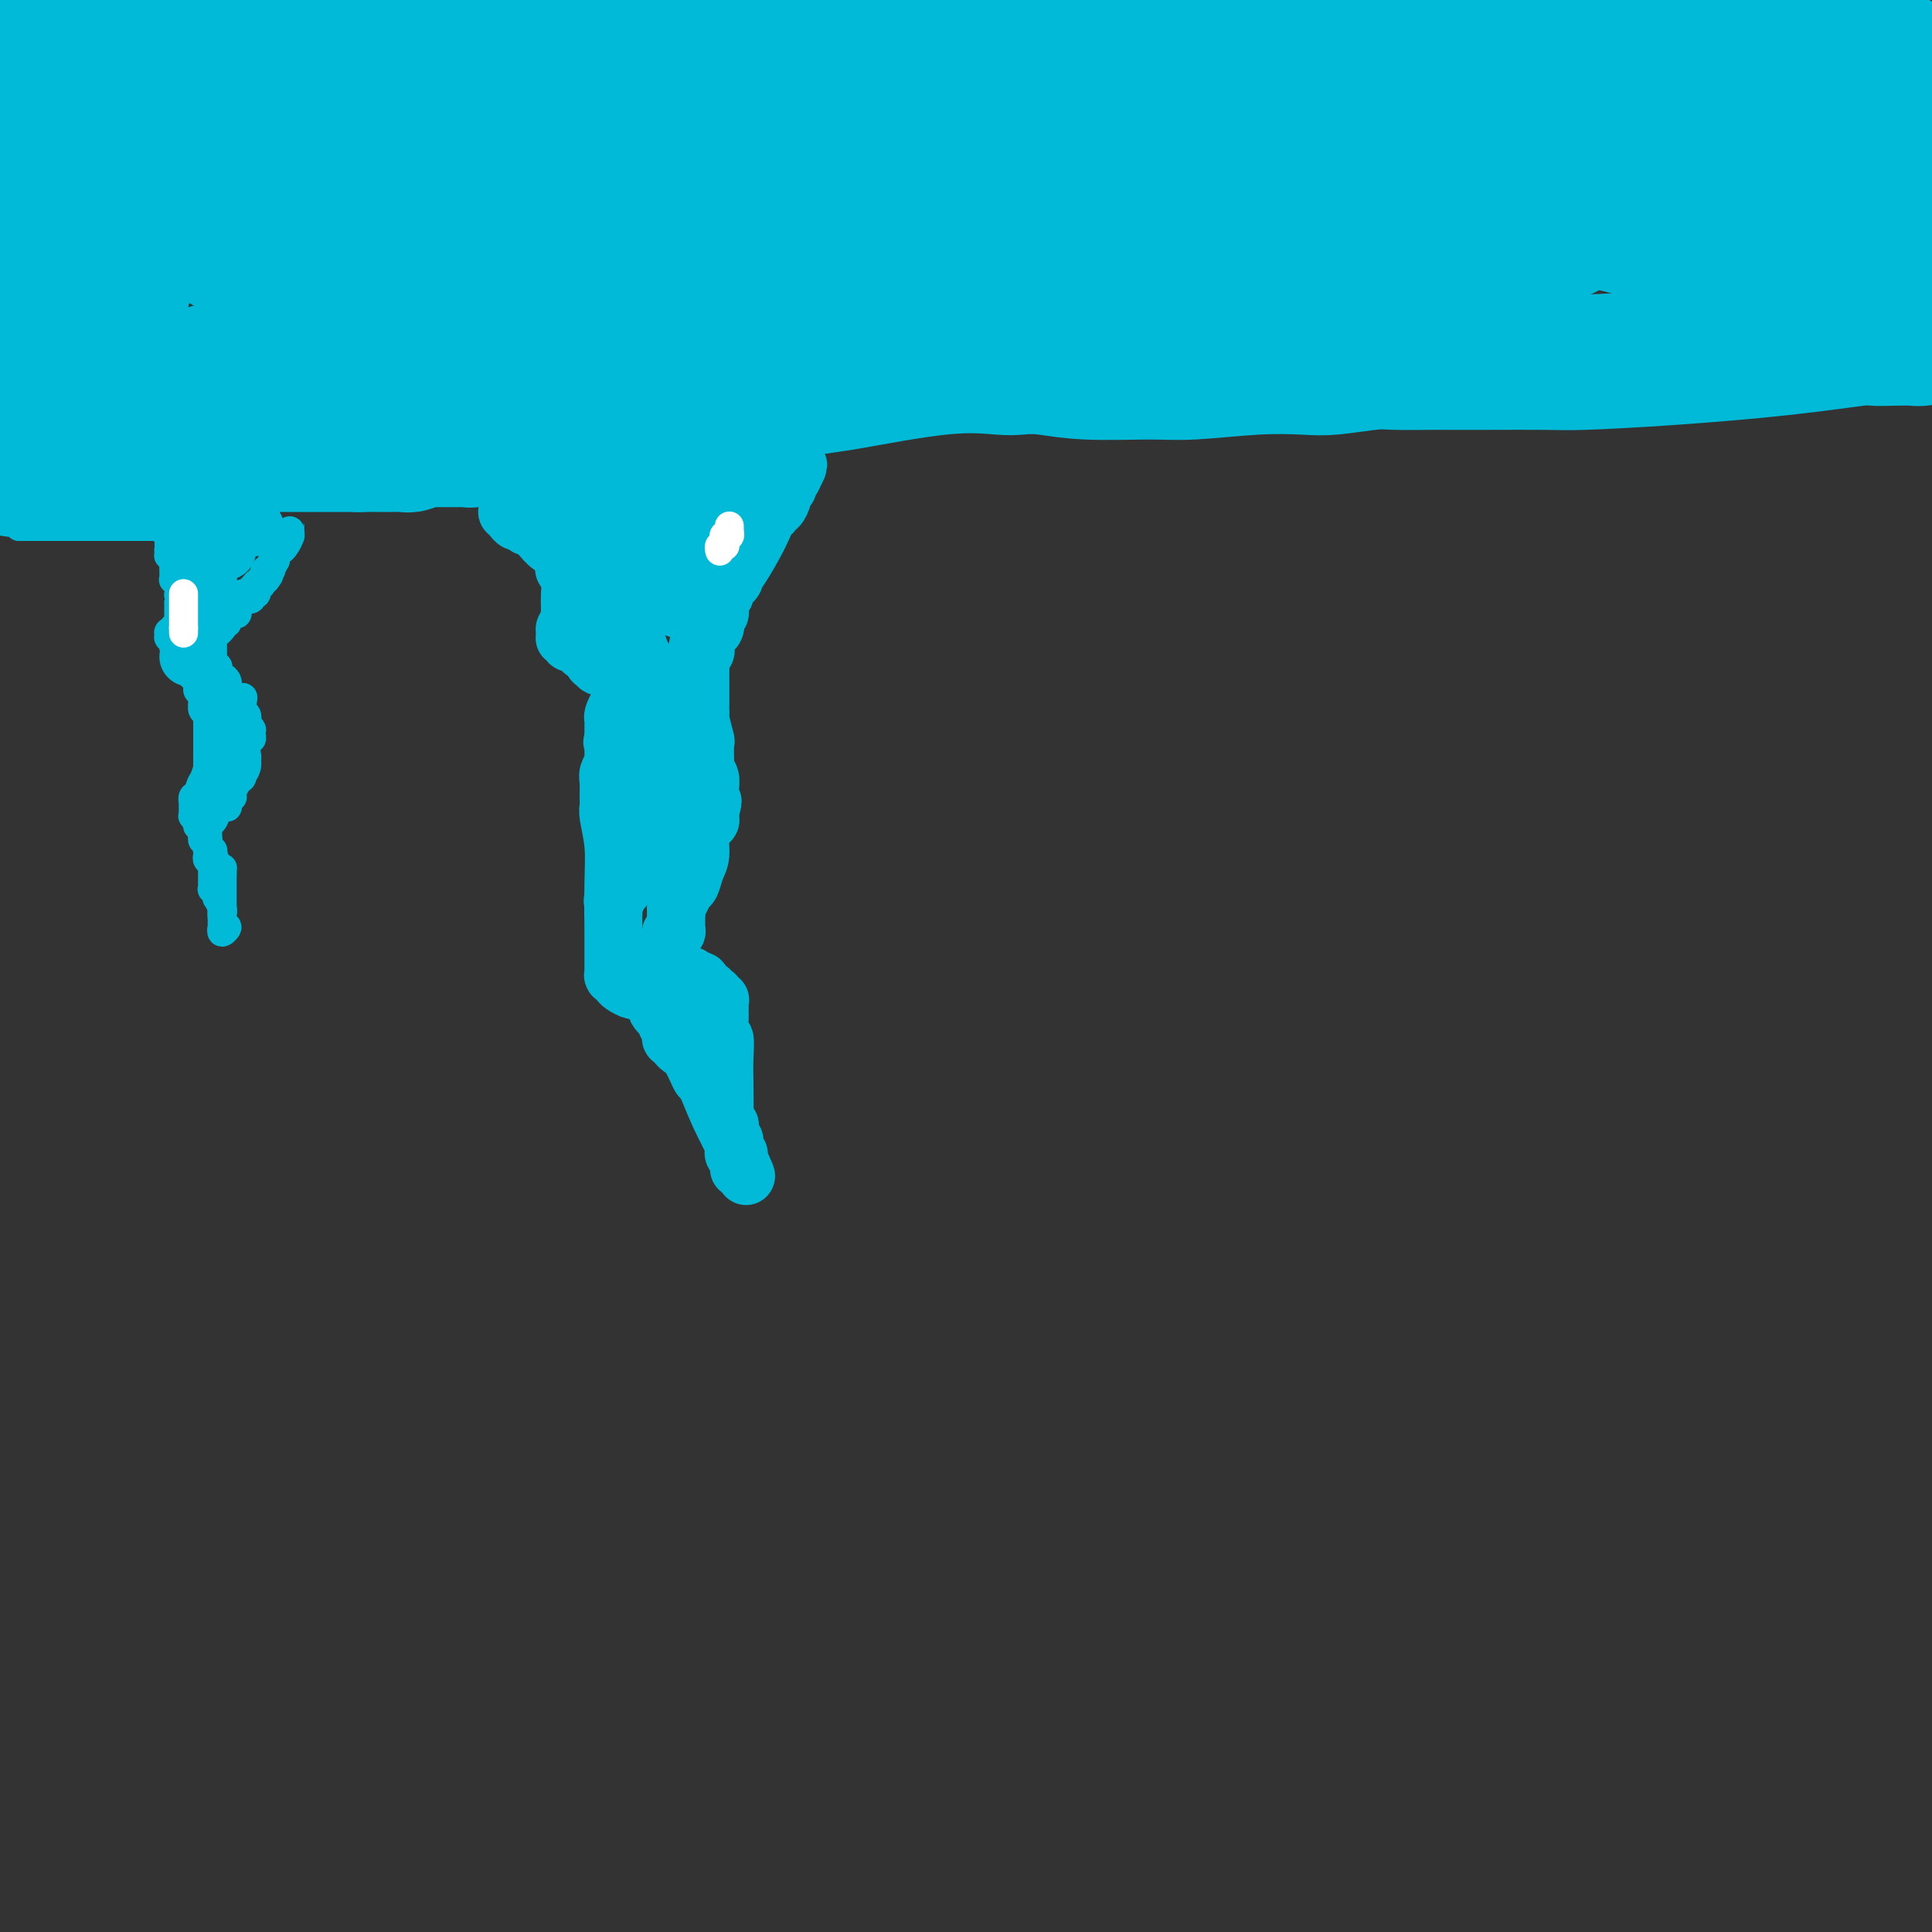 <svg viewBox='0 0 400 400' version='1.1' xmlns='http://www.w3.org/2000/svg' xmlns:xlink='http://www.w3.org/1999/xlink'><rect x="0" y="0" width="400" height="400" fill="#333333" stroke="none"/><g fill='none' stroke='#00BAD8' stroke-width='6' stroke-linecap='round' stroke-linejoin='round'><path d='M4,109c0.000,0.000 0.000,0.000 0,0c0.000,0.000 0.000,0.000 0,0c0.000,0.000 0.000,0.000 0,0'/><path d='M4,109c0.238,0.000 0.835,0.000 1,0c0.165,0.000 -0.100,-0.000 0,0c0.100,0.000 0.567,-0.000 1,0c0.433,0.000 0.834,0.000 1,0c0.166,-0.000 0.097,-0.000 0,0c-0.097,0.000 -0.223,0.000 0,0c0.223,0.000 0.796,0.000 1,0c0.204,-0.000 0.041,-0.000 0,0c-0.041,0.000 0.042,0.000 0,0c-0.042,-0.000 -0.208,0.000 0,0c0.208,-0.000 0.791,0.000 1,0c0.209,0.000 0.045,0.000 0,0c-0.045,0.000 0.029,-0.000 0,0c-0.029,0.000 -0.163,0.000 0,0c0.163,0.000 0.622,0.000 1,0c0.378,0.000 0.675,0.000 1,0c0.325,0.000 0.679,0.000 1,0c0.321,0.000 0.608,0.000 1,0c0.392,0.000 0.890,0.000 1,0c0.110,0.000 -0.168,0.000 0,0c0.168,0.000 0.781,0.000 1,0c0.219,0.000 0.045,0.000 0,0c-0.045,0.000 0.041,0.000 0,0c-0.041,0.000 -0.207,0.000 0,0c0.207,0.000 0.787,0.000 1,0c0.213,0.000 0.060,0.000 0,0c-0.060,0.000 -0.027,0.000 0,0c0.027,0.000 0.049,0.000 0,0c-0.049,0.000 -0.167,0.000 0,0c0.167,0.000 0.619,-0.000 1,0c0.381,0.000 0.690,0.000 1,0'/><path d='M18,109c2.103,0.000 0.360,0.000 0,0c-0.360,0.000 0.663,-0.000 1,0c0.337,0.000 -0.012,-0.000 0,0c0.012,0.000 0.385,0.000 1,0c0.615,-0.000 1.471,-0.000 2,0c0.529,0.000 0.730,0.000 1,0c0.270,0.000 0.609,0.000 1,0c0.391,-0.000 0.836,-0.000 1,0c0.164,0.000 0.048,0.000 0,0c-0.048,-0.000 -0.028,0.000 0,0c0.028,-0.000 0.063,0.000 0,0c-0.063,0.000 -0.223,0.000 0,0c0.223,0.000 0.831,-0.000 1,0c0.169,0.000 -0.099,0.000 0,0c0.099,0.000 0.566,0.000 1,0c0.434,0.000 0.834,0.000 1,0c0.166,0.000 0.097,0.000 0,0c-0.097,0.000 -0.222,0.000 0,0c0.222,0.000 0.792,0.000 1,0c0.208,0.000 0.055,0.000 0,0c-0.055,0.000 -0.011,0.000 0,0c0.011,0.000 -0.011,0.000 0,0c0.011,0.000 0.054,0.000 0,0c-0.054,0.000 -0.207,0.000 0,0c0.207,0.000 0.773,0.000 1,0c0.227,0.000 0.113,0.000 0,0c-0.113,0.000 -0.226,0.000 0,0c0.226,0.000 0.793,0.000 1,0c0.207,0.000 0.056,0.000 0,0c-0.056,0.000 -0.016,-0.000 0,0c0.016,0.000 0.008,0.000 0,0'/><path d='M31,109c2.239,0.000 1.336,0.000 1,0c-0.336,-0.000 -0.104,-0.000 0,0c0.104,0.000 0.081,0.000 0,0c-0.081,-0.000 -0.219,-0.000 0,0c0.219,0.000 0.794,0.000 1,0c0.206,-0.000 0.041,-0.000 0,0c-0.041,0.000 0.042,0.000 0,0c-0.042,-0.000 -0.207,-0.000 0,0c0.207,0.000 0.788,0.000 1,0c0.212,-0.000 0.057,-0.000 0,0c-0.057,0.000 -0.015,0.000 0,0c0.015,-0.000 0.004,-0.001 0,0c-0.004,0.001 -0.002,0.004 0,0c0.002,-0.004 0.004,-0.015 0,0c-0.004,0.015 -0.015,0.057 0,0c0.015,-0.057 0.057,-0.212 0,0c-0.057,0.212 -0.211,0.793 0,1c0.211,0.207 0.789,0.041 1,0c0.211,-0.041 0.057,0.042 0,0c-0.057,-0.042 -0.015,-0.208 0,0c0.015,0.208 0.004,0.792 0,1c-0.004,0.208 -0.001,0.042 0,0c0.001,-0.042 0.000,0.042 0,0c-0.000,-0.042 -0.000,-0.208 0,0c0.000,0.208 0.000,0.791 0,1c-0.000,0.209 -0.000,0.045 0,0c0.000,-0.045 0.000,0.029 0,0c-0.000,-0.029 -0.000,-0.162 0,0c0.000,0.162 0.000,0.618 0,1c-0.000,0.382 -0.000,0.691 0,1'/><path d='M35,114c0.618,0.769 0.165,0.191 0,0c-0.165,-0.191 -0.040,0.004 0,0c0.040,-0.004 -0.003,-0.209 0,0c0.003,0.209 0.053,0.830 0,1c-0.053,0.170 -0.210,-0.113 0,0c0.210,0.113 0.788,0.621 1,1c0.212,0.379 0.057,0.627 0,1c-0.057,0.373 -0.016,0.870 0,1c0.016,0.130 0.008,-0.107 0,0c-0.008,0.107 -0.016,0.558 0,1c0.016,0.442 0.057,0.874 0,1c-0.057,0.126 -0.211,-0.055 0,0c0.211,0.055 0.789,0.344 1,1c0.211,0.656 0.057,1.677 0,2c-0.057,0.323 -0.015,-0.053 0,0c0.015,0.053 0.004,0.536 0,1c-0.004,0.464 -0.001,0.908 0,1c0.001,0.092 0.000,-0.168 0,0c-0.000,0.168 -0.000,0.763 0,1c0.000,0.237 0.000,0.116 0,0c-0.000,-0.116 -0.000,-0.227 0,0c0.000,0.227 0.000,0.793 0,1c-0.000,0.207 -0.000,0.055 0,0c0.000,-0.055 0.000,-0.015 0,0c-0.000,0.015 -0.000,0.003 0,0c0.000,-0.003 0.000,0.003 0,0c-0.000,-0.003 -0.000,-0.015 0,0c0.000,0.015 0.000,0.055 0,0c-0.000,-0.055 -0.000,-0.207 0,0c0.000,0.207 0.000,0.773 0,1c-0.000,0.227 -0.000,0.113 0,0'/><path d='M37,128c0.293,2.410 0.026,1.434 0,1c-0.026,-0.434 0.190,-0.327 0,0c-0.190,0.327 -0.787,0.872 -1,1c-0.213,0.128 -0.043,-0.163 0,0c0.043,0.163 -0.041,0.780 0,1c0.041,0.220 0.206,0.044 0,0c-0.206,-0.044 -0.784,0.045 -1,0c-0.216,-0.045 -0.072,-0.223 0,0c0.072,0.223 0.071,0.847 0,1c-0.071,0.153 -0.211,-0.165 0,0c0.211,0.165 0.774,0.814 1,1c0.226,0.186 0.117,-0.090 0,0c-0.117,0.090 -0.242,0.546 0,1c0.242,0.454 0.849,0.905 1,1c0.151,0.095 -0.156,-0.167 0,0c0.156,0.167 0.774,0.763 1,1c0.226,0.237 0.061,0.116 0,0c-0.061,-0.116 -0.017,-0.228 0,0c0.017,0.228 0.008,0.797 0,1c-0.008,0.203 -0.016,0.041 0,0c0.016,-0.041 0.057,0.041 0,0c-0.057,-0.041 -0.212,-0.203 0,0c0.212,0.203 0.793,0.771 1,1c0.207,0.229 0.042,0.118 0,0c-0.042,-0.118 0.040,-0.242 0,0c-0.040,0.242 -0.203,0.849 0,1c0.203,0.151 0.773,-0.153 1,0c0.227,0.153 0.112,0.763 0,1c-0.112,0.237 -0.223,0.102 0,0c0.223,-0.102 0.778,-0.172 1,0c0.222,0.172 0.111,0.586 0,1'/><path d='M41,141c0.769,1.035 0.192,0.124 0,0c-0.192,-0.124 0.001,0.539 0,1c-0.001,0.461 -0.198,0.720 0,1c0.198,0.280 0.789,0.581 1,1c0.211,0.419 0.043,0.957 0,1c-0.043,0.043 0.041,-0.410 0,0c-0.041,0.410 -0.207,1.683 0,2c0.207,0.317 0.788,-0.321 1,0c0.212,0.321 0.057,1.602 0,2c-0.057,0.398 -0.015,-0.087 0,0c0.015,0.087 0.004,0.745 0,1c-0.004,0.255 -0.001,0.107 0,0c0.001,-0.107 0.000,-0.172 0,0c-0.000,0.172 -0.000,0.581 0,1c0.000,0.419 0.000,0.848 0,1c-0.000,0.152 -0.000,0.027 0,0c0.000,-0.027 0.000,0.045 0,0c-0.000,-0.045 -0.000,-0.208 0,0c0.000,0.208 0.000,0.788 0,1c-0.000,0.212 0.000,0.056 0,0c-0.000,-0.056 -0.000,-0.012 0,0c0.000,0.012 0.000,-0.008 0,0c-0.000,0.008 -0.000,0.042 0,0c0.000,-0.042 0.000,-0.161 0,0c-0.000,0.161 -0.000,0.603 0,1c0.000,0.397 0.001,0.749 0,1c-0.001,0.251 -0.003,0.402 0,1c0.003,0.598 0.011,1.645 0,2c-0.011,0.355 -0.041,0.019 0,0c0.041,-0.019 0.155,0.280 0,1c-0.155,0.720 -0.577,1.860 -1,3'/><path d='M42,162c0.199,3.139 0.197,0.488 0,0c-0.197,-0.488 -0.589,1.189 -1,2c-0.411,0.811 -0.842,0.757 -1,1c-0.158,0.243 -0.042,0.783 0,1c0.042,0.217 0.011,0.111 0,0c-0.011,-0.111 -0.003,-0.226 0,0c0.003,0.226 0.001,0.793 0,1c-0.001,0.207 -0.000,0.056 0,0c0.000,-0.056 0.000,-0.015 0,0c-0.000,0.015 0.000,0.003 0,0c-0.000,-0.003 -0.000,0.002 0,0c0.000,-0.002 0.000,-0.011 0,0c-0.000,0.011 -0.001,0.040 0,0c0.001,-0.040 0.004,-0.150 0,0c-0.004,0.150 -0.015,0.561 0,1c0.015,0.439 0.057,0.906 0,1c-0.057,0.094 -0.212,-0.186 0,0c0.212,0.186 0.793,0.839 1,1c0.207,0.161 0.041,-0.168 0,0c-0.041,0.168 0.041,0.834 0,1c-0.041,0.166 -0.207,-0.167 0,0c0.207,0.167 0.786,0.833 1,1c0.214,0.167 0.061,-0.167 0,0c-0.061,0.167 -0.030,0.833 0,1c0.030,0.167 0.061,-0.165 0,0c-0.061,0.165 -0.212,0.829 0,1c0.212,0.171 0.789,-0.150 1,0c0.211,0.150 0.057,0.772 0,1c-0.057,0.228 -0.015,0.061 0,0c0.015,-0.061 0.004,-0.018 0,0c-0.004,0.018 -0.002,0.009 0,0'/><path d='M43,175c0.150,2.190 0.026,1.165 0,1c-0.026,-0.165 0.046,0.529 0,1c-0.046,0.471 -0.208,0.719 0,1c0.208,0.281 0.788,0.596 1,1c0.212,0.404 0.057,0.896 0,1c-0.057,0.104 -0.015,-0.180 0,0c0.015,0.180 0.004,0.822 0,1c-0.004,0.178 -0.002,-0.110 0,0c0.002,0.110 0.004,0.617 0,1c-0.004,0.383 -0.015,0.641 0,1c0.015,0.359 0.057,0.818 0,1c-0.057,0.182 -0.212,0.085 0,0c0.212,-0.085 0.793,-0.160 1,0c0.207,0.160 0.041,0.555 0,1c-0.041,0.445 0.041,0.940 0,1c-0.041,0.060 -0.207,-0.316 0,0c0.207,0.316 0.788,1.325 1,2c0.212,0.675 0.057,1.017 0,1c-0.057,-0.017 -0.015,-0.393 0,0c0.015,0.393 0.004,1.555 0,2c-0.004,0.445 -0.001,0.172 0,0c0.001,-0.172 0.001,-0.244 0,0c-0.001,0.244 -0.001,0.802 0,1c0.001,0.198 0.005,0.035 0,0c-0.005,-0.035 -0.018,0.057 0,0c0.018,-0.057 0.067,-0.263 0,0c-0.067,0.263 -0.249,0.994 0,1c0.249,0.006 0.928,-0.713 1,-1c0.072,-0.287 -0.464,-0.144 -1,0'/><path d='M46,192c0.464,2.236 0.124,-0.673 0,-2c-0.124,-1.327 -0.033,-1.073 0,-1c0.033,0.073 0.009,-0.037 0,0c-0.009,0.037 -0.002,0.221 0,0c0.002,-0.221 0.001,-0.848 0,-1c-0.001,-0.152 -0.000,0.169 0,0c0.000,-0.169 0.000,-0.829 0,-1c-0.000,-0.171 -0.000,0.147 0,0c0.000,-0.147 0.000,-0.757 0,-1c-0.000,-0.243 -0.000,-0.118 0,0c0.000,0.118 0.000,0.229 0,0c-0.000,-0.229 -0.000,-0.797 0,-1c0.000,-0.203 0.000,-0.040 0,0c-0.000,0.040 -0.000,-0.042 0,0c0.000,0.042 0.000,0.207 0,0c-0.000,-0.207 -0.000,-0.788 0,-1c0.000,-0.212 0.000,-0.057 0,0c-0.000,0.057 -0.000,0.015 0,0c0.000,-0.015 0.000,-0.003 0,0c-0.000,0.003 -0.000,-0.003 0,0c0.000,0.003 0.000,0.015 0,0c-0.000,-0.015 -0.000,-0.056 0,0c0.000,0.056 0.000,0.211 0,0c-0.000,-0.211 -0.000,-0.788 0,-1c0.000,-0.212 0.000,-0.061 0,0c0.000,0.061 -0.000,0.031 0,0c0.000,-0.031 0.000,-0.064 0,0c0.000,0.064 -0.000,0.223 0,0c0.000,-0.223 0.000,-0.829 0,-1c0.000,-0.171 -0.000,0.094 0,0c0.000,-0.094 0.000,-0.547 0,-1'/><path d='M46,181c0.045,-1.901 0.157,-1.155 0,-1c-0.157,0.155 -0.582,-0.283 -1,-1c-0.418,-0.717 -0.830,-1.712 -1,-2c-0.170,-0.288 -0.098,0.133 0,0c0.098,-0.133 0.222,-0.820 0,-1c-0.222,-0.180 -0.792,0.148 -1,0c-0.208,-0.148 -0.056,-0.772 0,-1c0.056,-0.228 0.015,-0.060 0,0c-0.015,0.060 -0.004,0.014 0,0c0.004,-0.014 0.001,0.006 0,0c-0.001,-0.006 -0.000,-0.038 0,0c0.000,0.038 0.000,0.146 0,0c-0.000,-0.146 -0.000,-0.547 0,-1c0.000,-0.453 -0.000,-0.959 0,-1c0.000,-0.041 0.000,0.382 0,0c-0.000,-0.382 -0.001,-1.571 0,-2c0.001,-0.429 0.003,-0.099 0,0c-0.003,0.099 -0.012,-0.033 0,0c0.012,0.033 0.045,0.229 0,0c-0.045,-0.229 -0.170,-0.885 0,-1c0.170,-0.115 0.633,0.309 1,0c0.367,-0.309 0.638,-1.351 1,-2c0.362,-0.649 0.815,-0.905 1,-1c0.185,-0.095 0.102,-0.029 0,0c-0.102,0.029 -0.224,0.022 0,0c0.224,-0.022 0.792,-0.058 1,0c0.208,0.058 0.056,0.212 0,0c-0.056,-0.212 -0.015,-0.789 0,-1c0.015,-0.211 0.004,-0.057 0,0c-0.004,0.057 -0.001,0.016 0,0c0.001,-0.016 0.001,-0.008 0,0'/><path d='M47,166c0.635,-1.001 0.222,-1.002 0,-1c-0.222,0.002 -0.251,0.007 0,0c0.251,-0.007 0.784,-0.025 1,0c0.216,0.025 0.114,0.094 0,0c-0.114,-0.094 -0.241,-0.351 0,-1c0.241,-0.649 0.849,-1.691 1,-2c0.151,-0.309 -0.156,0.114 0,0c0.156,-0.114 0.774,-0.766 1,-1c0.226,-0.234 0.061,-0.048 0,0c-0.061,0.048 -0.016,-0.040 0,0c0.016,0.040 0.005,0.209 0,0c-0.005,-0.209 -0.002,-0.795 0,-1c0.002,-0.205 0.004,-0.030 0,0c-0.004,0.030 -0.015,-0.084 0,0c0.015,0.084 0.056,0.365 0,0c-0.056,-0.365 -0.207,-1.375 0,-2c0.207,-0.625 0.774,-0.865 1,-1c0.226,-0.135 0.113,-0.166 0,-1c-0.113,-0.834 -0.227,-2.471 0,-3c0.227,-0.529 0.793,0.051 1,0c0.207,-0.051 0.055,-0.732 0,-1c-0.055,-0.268 -0.014,-0.124 0,0c0.014,0.124 -0.000,0.226 0,0c0.000,-0.226 0.014,-0.782 0,-1c-0.014,-0.218 -0.055,-0.100 0,0c0.055,0.100 0.207,0.181 0,0c-0.207,-0.181 -0.774,-0.626 -1,-1c-0.226,-0.374 -0.112,-0.678 0,-1c0.112,-0.322 0.223,-0.664 0,-1c-0.223,-0.336 -0.778,-0.668 -1,-1c-0.222,-0.332 -0.111,-0.666 0,-1'/><path d='M50,146c0.507,-3.107 0.276,-0.874 0,0c-0.276,0.874 -0.596,0.388 -1,0c-0.404,-0.388 -0.893,-0.679 -1,-1c-0.107,-0.321 0.167,-0.674 0,-1c-0.167,-0.326 -0.776,-0.626 -1,-1c-0.224,-0.374 -0.063,-0.821 0,-1c0.063,-0.179 0.027,-0.089 0,0c-0.027,0.089 -0.046,0.177 0,0c0.046,-0.177 0.157,-0.621 0,-1c-0.157,-0.379 -0.582,-0.694 -1,-1c-0.418,-0.306 -0.830,-0.603 -1,-1c-0.170,-0.397 -0.098,-0.895 0,-1c0.098,-0.105 0.222,0.183 0,0c-0.222,-0.183 -0.792,-0.837 -1,-1c-0.208,-0.163 -0.056,0.167 0,0c0.056,-0.167 0.015,-0.829 0,-1c-0.015,-0.171 -0.004,0.150 0,0c0.004,-0.150 0.001,-0.771 0,-1c-0.001,-0.229 -0.000,-0.064 0,0c0.000,0.064 0.000,0.029 0,0c-0.000,-0.029 -0.000,-0.050 0,0c0.000,0.050 0.000,0.172 0,0c-0.000,-0.172 -0.000,-0.638 0,-1c0.000,-0.362 0.000,-0.619 0,-1c-0.000,-0.381 -0.001,-0.887 0,-1c0.001,-0.113 0.003,0.167 0,0c-0.003,-0.167 -0.012,-0.779 0,-1c0.012,-0.221 0.044,-0.049 0,0c-0.044,0.049 -0.166,-0.025 0,0c0.166,0.025 0.619,0.150 1,0c0.381,-0.150 0.691,-0.575 1,-1'/><path d='M46,130c0.327,-1.152 0.144,-1.030 0,-1c-0.144,0.030 -0.249,-0.030 0,0c0.249,0.030 0.850,0.152 1,0c0.150,-0.152 -0.152,-0.577 0,-1c0.152,-0.423 0.759,-0.845 1,-1c0.241,-0.155 0.116,-0.045 0,0c-0.116,0.045 -0.224,0.023 0,0c0.224,-0.023 0.781,-0.049 1,0c0.219,0.049 0.101,0.172 0,0c-0.101,-0.172 -0.185,-0.638 0,-1c0.185,-0.362 0.638,-0.619 1,-1c0.362,-0.381 0.633,-0.887 1,-1c0.367,-0.113 0.830,0.166 1,0c0.170,-0.166 0.046,-0.776 0,-1c-0.046,-0.224 -0.013,-0.060 0,0c0.013,0.060 0.007,0.017 0,0c-0.007,-0.017 -0.016,-0.008 0,0c0.016,0.008 0.057,0.016 0,0c-0.057,-0.016 -0.211,-0.057 0,0c0.211,0.057 0.789,0.212 1,0c0.211,-0.212 0.057,-0.793 0,-1c-0.057,-0.207 -0.015,-0.041 0,0c0.015,0.041 0.003,-0.041 0,0c-0.003,0.041 0.003,0.207 0,0c-0.003,-0.207 -0.015,-0.787 0,-1c0.015,-0.213 0.056,-0.061 0,0c-0.056,0.061 -0.208,0.030 0,0c0.208,-0.030 0.777,-0.060 1,0c0.223,0.060 0.098,0.208 0,0c-0.098,-0.208 -0.171,-0.774 0,-1c0.171,-0.226 0.585,-0.113 1,0'/><path d='M55,120c1.409,-1.713 0.430,-0.995 0,-1c-0.430,-0.005 -0.311,-0.734 0,-1c0.311,-0.266 0.815,-0.070 1,0c0.185,0.070 0.050,0.015 0,0c-0.050,-0.015 -0.014,0.012 0,0c0.014,-0.012 0.007,-0.062 0,0c-0.007,0.062 -0.013,0.238 0,0c0.013,-0.238 0.045,-0.888 0,-1c-0.045,-0.112 -0.166,0.316 0,0c0.166,-0.316 0.619,-1.376 1,-2c0.381,-0.624 0.691,-0.812 1,-1c0.309,-0.188 0.619,-0.376 1,-1c0.381,-0.624 0.834,-1.684 1,-2c0.166,-0.316 0.044,0.111 0,0c-0.044,-0.111 -0.012,-0.761 0,-1c0.012,-0.239 0.003,-0.069 0,0c-0.003,0.069 -0.001,0.036 0,0c0.001,-0.036 0.000,-0.077 0,0c-0.000,0.077 0.001,0.271 0,0c-0.001,-0.271 -0.003,-1.009 0,-1c0.003,0.009 0.011,0.763 0,1c-0.011,0.237 -0.040,-0.042 0,0c0.040,0.042 0.151,0.407 0,1c-0.151,0.593 -0.562,1.416 -1,2c-0.438,0.584 -0.901,0.930 -1,1c-0.099,0.070 0.166,-0.135 0,0c-0.166,0.135 -0.762,0.610 -1,1c-0.238,0.390 -0.119,0.695 0,1'/><path d='M57,116c-0.686,1.222 -0.902,1.778 -1,2c-0.098,0.222 -0.078,0.111 0,0c0.078,-0.111 0.214,-0.223 0,0c-0.214,0.223 -0.778,0.780 -1,1c-0.222,0.220 -0.102,0.101 0,0c0.102,-0.101 0.186,-0.186 0,0c-0.186,0.186 -0.642,0.642 -1,1c-0.358,0.358 -0.617,0.618 -1,1c-0.383,0.382 -0.891,0.886 -1,1c-0.109,0.114 0.179,-0.163 0,0c-0.179,0.163 -0.826,0.765 -1,1c-0.174,0.235 0.124,0.103 0,0c-0.124,-0.103 -0.670,-0.177 -1,0c-0.330,0.177 -0.442,0.607 -1,1c-0.558,0.393 -1.560,0.750 -2,1c-0.440,0.250 -0.318,0.393 -1,1c-0.682,0.607 -2.168,1.679 -3,2c-0.832,0.321 -1.010,-0.110 -1,0c0.010,0.110 0.209,0.761 0,1c-0.209,0.239 -0.826,0.065 -1,0c-0.174,-0.065 0.093,-0.021 0,0c-0.093,0.021 -0.547,0.020 -1,0c-0.453,-0.020 -0.906,-0.057 -1,0c-0.094,0.057 0.171,0.209 0,0c-0.171,-0.209 -0.778,-0.778 -1,-1c-0.222,-0.222 -0.060,-0.097 0,0c0.060,0.097 0.016,0.167 0,0c-0.016,-0.167 -0.004,-0.571 0,-1c0.004,-0.429 0.001,-0.885 0,-1c-0.001,-0.115 -0.000,0.110 0,0c0.000,-0.110 0.000,-0.555 0,-1'/><path d='M38,125c-0.774,-0.692 -0.207,-0.921 0,-1c0.207,-0.079 0.056,-0.007 0,0c-0.056,0.007 -0.015,-0.051 0,0c0.015,0.051 0.004,0.210 0,0c-0.004,-0.210 -0.001,-0.788 0,-1c0.001,-0.212 0.000,-0.056 0,0c-0.000,0.056 0.000,0.012 0,0c-0.000,-0.012 -0.001,0.008 0,0c0.001,-0.008 0.004,-0.044 0,0c-0.004,0.044 -0.016,0.167 0,0c0.016,-0.167 0.061,-0.623 0,-1c-0.061,-0.377 -0.226,-0.675 0,-1c0.226,-0.325 0.845,-0.675 1,-1c0.155,-0.325 -0.155,-0.623 0,-1c0.155,-0.377 0.774,-0.833 1,-1c0.226,-0.167 0.061,-0.045 0,0c-0.061,0.045 -0.016,0.012 0,0c0.016,-0.012 0.004,-0.003 0,0c-0.004,0.003 -0.000,0.001 0,0c0.000,-0.001 -0.004,-0.002 0,0c0.004,0.002 0.016,0.008 0,0c-0.016,-0.008 -0.061,-0.030 0,0c0.061,0.030 0.226,0.113 0,0c-0.226,-0.113 -0.845,-0.422 -1,-1c-0.155,-0.578 0.155,-1.427 0,-2c-0.155,-0.573 -0.774,-0.872 -1,-1c-0.226,-0.128 -0.061,-0.087 0,0c0.061,0.087 0.016,0.219 0,0c-0.016,-0.219 -0.004,-0.790 0,-1c0.004,-0.210 0.001,-0.060 0,0c-0.001,0.060 -0.001,0.030 0,0'/><path d='M38,113c0.060,-1.796 0.211,-0.285 0,0c-0.211,0.285 -0.785,-0.656 -1,-1c-0.215,-0.344 -0.071,-0.091 0,0c0.071,0.091 0.071,0.021 0,0c-0.071,-0.021 -0.212,0.009 0,0c0.212,-0.009 0.778,-0.055 1,0c0.222,0.055 0.101,0.211 0,0c-0.101,-0.211 -0.182,-0.789 0,-1c0.182,-0.211 0.628,-0.057 1,0c0.372,0.057 0.672,0.015 1,0c0.328,-0.015 0.684,-0.004 1,0c0.316,0.004 0.591,0.001 1,0c0.409,-0.001 0.951,-0.000 1,0c0.049,0.000 -0.394,0.000 0,0c0.394,-0.000 1.626,-0.000 2,0c0.374,0.000 -0.110,0.000 0,0c0.110,-0.000 0.814,-0.000 1,0c0.186,0.000 -0.146,0.000 0,0c0.146,-0.000 0.770,-0.000 1,0c0.230,0.000 0.064,0.000 0,0c-0.064,-0.000 -0.028,-0.000 0,0c0.028,0.000 0.046,0.000 0,0c-0.046,-0.000 -0.156,-0.000 0,0c0.156,0.000 0.578,0.000 1,0'/><path d='M48,111c1.708,-0.309 0.978,-0.083 1,0c0.022,0.083 0.794,0.022 1,0c0.206,-0.022 -0.155,-0.006 0,0c0.155,0.006 0.826,0.002 1,0c0.174,-0.002 -0.150,-0.000 0,0c0.150,0.000 0.772,0.000 1,0c0.228,-0.000 0.061,-0.000 0,0c-0.061,0.000 -0.016,0.000 0,0c0.016,-0.000 0.004,-0.000 0,0c-0.004,0.000 -0.001,0.000 0,0c0.001,-0.000 0.000,-0.000 0,0c-0.000,0.000 -0.000,0.000 0,0'/></g>
<g fill='none' stroke='#00BAD8' stroke-width='28' stroke-linecap='round' stroke-linejoin='round'><path d='M16,13c1.019,-0.018 2.039,-0.037 3,0c0.961,0.037 1.864,0.129 6,0c4.136,-0.129 11.503,-0.480 16,-1c4.497,-0.520 6.122,-1.211 10,-2c3.878,-0.789 10.008,-1.677 14,-2c3.992,-0.323 5.847,-0.083 7,0c1.153,0.083 1.605,0.007 2,0c0.395,-0.007 0.733,0.054 1,0c0.267,-0.054 0.463,-0.222 1,0c0.537,0.222 1.415,0.834 2,1c0.585,0.166 0.877,-0.113 2,0c1.123,0.113 3.079,0.619 6,1c2.921,0.381 6.809,0.638 9,1c2.191,0.362 2.687,0.829 4,1c1.313,0.171 3.443,0.046 5,0c1.557,-0.046 2.541,-0.012 3,0c0.459,0.012 0.393,0.003 2,0c1.607,-0.003 4.888,-0.001 8,0c3.112,0.001 6.056,0.000 9,0'/><path d='M126,12c10.089,0.619 4.812,0.165 3,0c-1.812,-0.165 -0.158,-0.043 1,0c1.158,0.043 1.819,0.008 2,0c0.181,-0.008 -0.118,0.013 0,0c0.118,-0.013 0.652,-0.060 1,0c0.348,0.060 0.508,0.226 1,0c0.492,-0.226 1.314,-0.845 2,-1c0.686,-0.155 1.235,0.154 2,0c0.765,-0.154 1.747,-0.772 2,-1c0.253,-0.228 -0.223,-0.065 0,0c0.223,0.065 1.145,0.033 2,0c0.855,-0.033 1.643,-0.065 2,0c0.357,0.065 0.282,0.228 1,0c0.718,-0.228 2.227,-0.846 4,-1c1.773,-0.154 3.810,0.155 5,0c1.190,-0.155 1.534,-0.774 2,-1c0.466,-0.226 1.054,-0.061 2,0c0.946,0.061 2.250,0.016 3,0c0.750,-0.016 0.945,-0.004 2,0c1.055,0.004 2.969,0.001 5,0c2.031,-0.001 4.178,-0.000 6,0c1.822,0.000 3.317,0.000 4,0c0.683,-0.000 0.552,-0.001 1,0c0.448,0.001 1.475,0.003 3,0c1.525,-0.003 3.546,-0.012 5,0c1.454,0.012 2.339,0.045 5,0c2.661,-0.045 7.097,-0.170 10,0c2.903,0.170 4.273,0.633 6,1c1.727,0.367 3.811,0.637 5,1c1.189,0.363 1.483,0.818 3,1c1.517,0.182 4.259,0.091 7,0'/><path d='M223,11c12.239,0.914 10.337,1.698 10,2c-0.337,0.302 0.891,0.122 3,0c2.109,-0.122 5.100,-0.187 7,0c1.900,0.187 2.708,0.624 5,1c2.292,0.376 6.067,0.689 8,1c1.933,0.311 2.023,0.619 4,1c1.977,0.381 5.840,0.834 8,1c2.160,0.166 2.617,0.045 3,0c0.383,-0.045 0.690,-0.013 1,0c0.310,0.013 0.622,0.006 1,0c0.378,-0.006 0.823,-0.012 1,0c0.177,0.012 0.086,0.042 0,0c-0.086,-0.042 -0.167,-0.155 0,0c0.167,0.155 0.584,0.577 1,1'/><path d='M275,18c8.519,1.342 3.817,1.197 2,1c-1.817,-0.197 -0.750,-0.445 1,0c1.750,0.445 4.183,1.583 8,2c3.817,0.417 9.019,0.113 12,0c2.981,-0.113 3.742,-0.034 5,0c1.258,0.034 3.014,0.024 4,0c0.986,-0.024 1.202,-0.063 2,0c0.798,0.063 2.176,0.228 3,0c0.824,-0.228 1.093,-0.848 2,-1c0.907,-0.152 2.453,0.166 4,0c1.547,-0.166 3.094,-0.814 4,-1c0.906,-0.186 1.171,0.091 2,0c0.829,-0.091 2.223,-0.549 3,-1c0.777,-0.451 0.938,-0.894 2,-1c1.062,-0.106 3.027,0.126 5,0c1.973,-0.126 3.956,-0.608 5,-1c1.044,-0.392 1.148,-0.694 2,-1c0.852,-0.306 2.451,-0.617 4,-1c1.549,-0.383 3.049,-0.838 4,-1c0.951,-0.162 1.354,-0.029 2,0c0.646,0.029 1.536,-0.045 2,0c0.464,0.045 0.504,0.209 1,0c0.496,-0.209 1.450,-0.791 2,-1c0.550,-0.209 0.698,-0.045 1,0c0.302,0.045 0.760,-0.030 1,0c0.240,0.030 0.263,0.166 1,0c0.737,-0.166 2.187,-0.632 3,-1c0.813,-0.368 0.988,-0.638 2,-1c1.012,-0.362 2.861,-0.818 4,-1c1.139,-0.182 1.570,-0.091 2,0'/><path d='M370,9c9.147,-1.856 3.013,-0.497 1,0c-2.013,0.497 0.093,0.132 1,0c0.907,-0.132 0.615,-0.032 1,0c0.385,0.032 1.446,-0.005 2,0c0.554,0.005 0.600,0.053 1,0c0.400,-0.053 1.153,-0.206 2,0c0.847,0.206 1.786,0.772 2,1c0.214,0.228 -0.298,0.117 0,0c0.298,-0.117 1.404,-0.242 3,0c1.596,0.242 3.680,0.849 5,1c1.320,0.151 1.874,-0.156 2,0c0.126,0.156 -0.177,0.774 0,1c0.177,0.226 0.832,0.061 1,0c0.168,-0.061 -0.152,-0.016 0,0c0.152,0.016 0.775,0.004 1,0c0.225,-0.004 0.052,-0.000 0,0c-0.052,0.000 0.019,-0.004 0,0c-0.019,0.004 -0.127,0.016 0,0c0.127,-0.016 0.488,-0.058 0,0c-0.488,0.058 -1.827,0.218 -4,0c-2.173,-0.218 -5.181,-0.814 -7,-1c-1.819,-0.186 -2.451,0.039 -5,0c-2.549,-0.039 -7.016,-0.342 -13,-1c-5.984,-0.658 -13.487,-1.673 -17,-2c-3.513,-0.327 -3.038,0.033 -4,0c-0.962,-0.033 -3.361,-0.457 -5,-1c-1.639,-0.543 -2.519,-1.203 -5,-2c-2.481,-0.797 -6.562,-1.729 -9,-2c-2.438,-0.271 -3.233,0.119 -4,0c-0.767,-0.119 -1.505,-0.748 -2,-1c-0.495,-0.252 -0.748,-0.126 -1,0'/><path d='M316,2c-4.160,-0.917 -1.561,-0.209 -1,0c0.561,0.209 -0.918,-0.080 -2,0c-1.082,0.080 -1.768,0.529 -5,1c-3.232,0.471 -9.011,0.963 -12,1c-2.989,0.037 -3.186,-0.382 -6,0c-2.814,0.382 -8.243,1.567 -11,2c-2.757,0.433 -2.842,0.116 -3,0c-0.158,-0.116 -0.389,-0.032 -1,0c-0.611,0.032 -1.601,0.011 -2,0c-0.399,-0.011 -0.208,-0.013 -1,0c-0.792,0.013 -2.567,0.041 -3,0c-0.433,-0.041 0.476,-0.151 0,0c-0.476,0.151 -2.336,0.563 -4,1c-1.664,0.437 -3.131,0.899 -4,1c-0.869,0.101 -1.140,-0.158 -2,0c-0.860,0.158 -2.308,0.735 -2,1c0.308,0.265 2.374,0.219 -1,0c-3.374,-0.219 -12.187,-0.609 -21,-1'/><path d='M235,8c-8.359,-0.761 -18.255,-2.165 -28,-3c-9.745,-0.835 -19.338,-1.102 -35,-1c-15.662,0.102 -37.392,0.574 -49,1c-11.608,0.426 -13.095,0.808 -14,1c-0.905,0.192 -1.229,0.196 -4,0c-2.771,-0.196 -7.990,-0.590 -13,-1c-5.010,-0.410 -9.812,-0.834 -13,-1c-3.188,-0.166 -4.763,-0.073 -6,0c-1.237,0.073 -2.136,0.125 -4,0c-1.864,-0.125 -4.692,-0.426 -9,0c-4.308,0.426 -10.097,1.578 -13,2c-2.903,0.422 -2.919,0.113 -4,0c-1.081,-0.113 -3.227,-0.028 -4,0c-0.773,0.028 -0.173,0.001 -1,0c-0.827,-0.001 -3.081,0.023 -4,0c-0.919,-0.023 -0.505,-0.094 -2,0c-1.495,0.094 -4.901,0.355 -9,1c-4.099,0.645 -8.892,1.676 -11,2c-2.108,0.324 -1.531,-0.058 -2,0c-0.469,0.058 -1.984,0.555 -3,1c-1.016,0.445 -1.533,0.837 -2,1c-0.467,0.163 -0.884,0.096 -1,0c-0.116,-0.096 0.068,-0.222 0,0c-0.068,0.222 -0.389,0.791 -1,1c-0.611,0.209 -1.511,0.056 -2,0c-0.489,-0.056 -0.568,-0.016 -1,0c-0.432,0.016 -1.216,0.008 -2,0'/><path d='M-2,14c-0.111,0.000 -0.222,0.000 0,0c0.222,-0.000 0.777,-0.001 1,0c0.223,0.001 0.112,0.004 0,0c-0.112,-0.004 -0.227,-0.015 0,0c0.227,0.015 0.797,0.057 1,0c0.203,-0.057 0.040,-0.212 0,0c-0.040,0.212 0.042,0.793 0,1c-0.042,0.207 -0.208,0.041 0,0c0.208,-0.041 0.792,0.042 1,0c0.208,-0.042 0.042,-0.208 0,0c-0.042,0.208 0.042,0.792 0,1c-0.042,0.208 -0.208,0.042 0,0c0.208,-0.042 0.792,0.041 1,0c0.208,-0.041 0.042,-0.207 0,0c-0.042,0.207 0.041,0.788 0,1c-0.041,0.212 -0.207,0.057 0,0c0.207,-0.057 0.788,-0.015 1,0c0.212,0.015 0.056,0.003 0,0c-0.056,-0.003 -0.011,0.003 0,0c0.011,-0.003 -0.011,-0.016 0,0c0.011,0.016 0.056,0.061 0,0c-0.056,-0.061 -0.211,-0.226 0,0c0.211,0.226 0.789,0.844 1,1c0.211,0.156 0.057,-0.151 0,0c-0.057,0.151 -0.015,0.758 0,1c0.015,0.242 0.004,0.118 0,0c-0.004,-0.118 -0.001,-0.228 0,0c0.001,0.228 0.000,0.796 0,1c-0.000,0.204 -0.000,0.044 0,0c0.000,-0.044 0.000,0.027 0,0c-0.000,-0.027 -0.000,-0.150 0,0c0.000,0.150 0.000,0.575 0,1'/><path d='M4,21c0.928,1.079 0.249,0.275 0,0c-0.249,-0.275 -0.067,-0.021 0,0c0.067,0.021 0.018,-0.190 0,0c-0.018,0.190 -0.005,0.783 0,1c0.005,0.217 0.002,0.058 0,0c-0.002,-0.058 -0.002,-0.016 0,0c0.002,0.016 0.004,0.006 0,0c-0.004,-0.006 -0.016,-0.008 0,0c0.016,0.008 0.061,0.026 0,0c-0.061,-0.026 -0.226,-0.097 0,0c0.226,0.097 0.845,0.362 1,1c0.155,0.638 -0.155,1.648 0,2c0.155,0.352 0.774,0.045 1,0c0.226,-0.045 0.061,0.173 0,1c-0.061,0.827 -0.016,2.264 0,3c0.016,0.736 0.004,0.770 0,1c-0.004,0.230 -0.001,0.654 0,1c0.001,0.346 0.000,0.613 0,1c-0.000,0.387 -0.000,0.892 0,1c0.000,0.108 0.000,-0.182 0,0c-0.000,0.182 -0.000,0.837 0,1c0.000,0.163 0.000,-0.166 0,0c-0.000,0.166 -0.000,0.828 0,1c0.000,0.172 0.000,-0.146 0,0c-0.000,0.146 -0.000,0.755 0,1c0.000,0.245 0.000,0.126 0,0c-0.000,-0.126 -0.000,-0.257 0,0c0.000,0.257 0.000,0.904 0,1c-0.000,0.096 -0.000,-0.359 0,0c0.000,0.359 0.000,1.531 0,2c-0.000,0.469 -0.000,0.234 0,0'/><path d='M6,39c0.370,3.185 0.296,2.148 0,2c-0.296,-0.148 -0.815,0.594 -1,2c-0.185,1.406 -0.035,3.474 0,5c0.035,1.526 -0.043,2.508 0,3c0.043,0.492 0.208,0.495 0,1c-0.208,0.505 -0.788,1.513 -1,2c-0.212,0.487 -0.057,0.451 0,1c0.057,0.549 0.015,1.681 0,2c-0.015,0.319 -0.004,-0.174 0,0c0.004,0.174 0.001,1.017 0,2c-0.001,0.983 -0.000,2.106 0,3c0.000,0.894 0.000,1.558 0,2c-0.000,0.442 -0.000,0.660 0,1c0.000,0.340 0.000,0.800 0,1c-0.000,0.200 -0.000,0.139 0,0c0.000,-0.139 0.000,-0.356 0,0c-0.000,0.356 -0.000,1.287 0,3c0.000,1.713 0.000,4.209 0,5c-0.000,0.791 -0.000,-0.124 0,0c0.000,0.124 0.000,1.286 0,2c-0.000,0.714 -0.000,0.980 0,1c0.000,0.020 0.000,-0.205 0,0c-0.000,0.205 -0.000,0.840 0,1c0.000,0.160 0.000,-0.154 0,0c-0.000,0.154 -0.000,0.777 0,1c0.000,0.223 0.000,0.045 0,0c-0.000,-0.045 -0.000,0.043 0,0c0.000,-0.043 0.000,-0.218 0,0c-0.000,0.218 -0.000,0.828 0,1c0.000,0.172 0.000,-0.094 0,0c-0.000,0.094 -0.000,0.547 0,1'/><path d='M4,81c-0.536,6.661 -0.876,2.313 -1,1c-0.124,-1.313 -0.033,0.409 0,1c0.033,0.591 0.009,0.051 0,0c-0.009,-0.051 -0.002,0.385 0,1c0.002,0.615 0.001,1.407 0,2c-0.001,0.593 -0.000,0.986 0,1c0.000,0.014 0.000,-0.351 0,0c-0.000,0.351 -0.000,1.419 0,2c0.000,0.581 0.000,0.677 0,1c-0.000,0.323 -0.000,0.875 0,1c0.000,0.125 0.000,-0.177 0,0c-0.000,0.177 -0.000,0.831 0,1c0.000,0.169 0.000,-0.148 0,0c-0.000,0.148 -0.000,0.761 0,1c0.000,0.239 0.000,0.102 0,0c-0.000,-0.102 -0.000,-0.171 0,0c0.000,0.171 0.000,0.581 0,1c-0.000,0.419 -0.000,0.848 0,1c0.000,0.152 0.000,0.027 0,0c-0.000,-0.027 -0.000,0.045 0,0c0.000,-0.045 0.000,-0.208 0,0c-0.000,0.208 -0.000,0.788 0,1c0.000,0.212 0.000,0.057 0,0c-0.000,-0.057 -0.000,-0.015 0,0c0.000,0.015 0.000,0.004 0,0c-0.000,-0.004 -0.000,-0.001 0,0c0.000,0.001 0.000,0.000 0,0c0.000,-0.000 0.000,-0.000 0,0c0.000,0.000 0.000,0.000 0,0'/><path d='M3,96c-0.159,2.320 -0.058,0.621 0,0c0.058,-0.621 0.071,-0.166 0,0c-0.071,0.166 -0.227,0.041 0,0c0.227,-0.041 0.836,0.003 1,0c0.164,-0.003 -0.115,-0.054 0,0c0.115,0.054 0.626,0.212 1,0c0.374,-0.212 0.611,-0.793 1,-1c0.389,-0.207 0.930,-0.042 1,0c0.070,0.042 -0.331,-0.041 0,0c0.331,0.041 1.392,0.207 2,0c0.608,-0.207 0.761,-0.788 1,-1c0.239,-0.212 0.562,-0.057 1,0c0.438,0.057 0.991,0.015 2,0c1.009,-0.015 2.475,-0.004 3,0c0.525,0.004 0.109,0.001 0,0c-0.109,-0.001 0.088,-0.000 1,0c0.912,0.000 2.538,0.000 3,0c0.462,-0.000 -0.240,-0.000 0,0c0.240,0.000 1.421,0.000 2,0c0.579,-0.000 0.554,-0.000 1,0c0.446,0.000 1.363,0.000 2,0c0.637,-0.000 0.994,-0.000 1,0c0.006,0.000 -0.339,0.000 0,0c0.339,-0.000 1.360,-0.000 2,0c0.640,0.000 0.897,0.000 1,0c0.103,-0.000 0.051,-0.000 0,0'/><path d='M29,94c4.140,-0.311 1.489,-0.087 1,0c-0.489,0.087 1.183,0.037 2,0c0.817,-0.037 0.778,-0.063 1,0c0.222,0.063 0.703,0.213 1,0c0.297,-0.213 0.408,-0.789 1,-1c0.592,-0.211 1.664,-0.055 2,0c0.336,0.055 -0.066,0.011 0,0c0.066,-0.011 0.598,0.011 1,0c0.402,-0.011 0.673,-0.056 1,0c0.327,0.056 0.710,0.211 1,0c0.290,-0.211 0.486,-0.789 1,-1c0.514,-0.211 1.347,-0.057 2,0c0.653,0.057 1.125,0.015 2,0c0.875,-0.015 2.154,-0.004 3,0c0.846,0.004 1.258,0.001 2,0c0.742,-0.001 1.812,-0.000 2,0c0.188,0.000 -0.506,0.000 0,0c0.506,-0.000 2.211,-0.000 3,0c0.789,0.000 0.663,0.000 1,0c0.337,-0.000 1.136,-0.000 2,0c0.864,0.000 1.794,0.000 2,0c0.206,-0.000 -0.311,-0.000 0,0c0.311,0.000 1.449,0.000 2,0c0.551,-0.000 0.514,-0.000 1,0c0.486,0.000 1.495,0.000 2,0c0.505,-0.000 0.506,-0.000 1,0c0.494,0.000 1.480,0.000 2,0c0.520,-0.000 0.572,-0.000 1,0c0.428,0.000 1.231,0.000 2,0c0.769,-0.000 1.506,-0.000 2,0c0.494,0.000 0.747,0.000 1,0'/><path d='M74,92c7.139,-0.309 2.486,-0.083 1,0c-1.486,0.083 0.193,0.022 1,0c0.807,-0.022 0.741,-0.006 1,0c0.259,0.006 0.842,0.002 1,0c0.158,-0.002 -0.107,-0.000 0,0c0.107,0.000 0.588,0.000 1,0c0.412,-0.000 0.755,-0.000 1,0c0.245,0.000 0.393,0.001 1,0c0.607,-0.001 1.673,-0.004 2,0c0.327,0.004 -0.087,0.015 0,0c0.087,-0.015 0.674,-0.057 1,0c0.326,0.057 0.391,0.211 1,0c0.609,-0.211 1.764,-0.789 2,-1c0.236,-0.211 -0.445,-0.057 0,0c0.445,0.057 2.017,0.015 3,0c0.983,-0.015 1.377,-0.004 2,0c0.623,0.004 1.474,0.002 2,0c0.526,-0.002 0.727,-0.004 1,0c0.273,0.004 0.619,0.015 1,0c0.381,-0.015 0.798,-0.057 1,0c0.202,0.057 0.187,0.211 1,0c0.813,-0.211 2.452,-0.789 4,-1c1.548,-0.211 3.006,-0.056 4,0c0.994,0.056 1.526,0.012 2,0c0.474,-0.012 0.890,0.007 1,0c0.110,-0.007 -0.086,-0.040 0,0c0.086,0.040 0.453,0.154 1,0c0.547,-0.154 1.273,-0.577 2,-1'/><path d='M112,89c6.280,-0.645 2.979,-0.759 4,-1c1.021,-0.241 6.363,-0.611 16,-2c9.637,-1.389 23.567,-3.798 31,-5c7.433,-1.202 8.369,-1.199 13,-2c4.631,-0.801 12.958,-2.407 19,-3c6.042,-0.593 9.798,-0.173 12,0c2.202,0.173 2.851,0.100 4,0c1.149,-0.100 2.799,-0.227 5,0c2.201,0.227 4.952,0.807 9,1c4.048,0.193 9.394,0.000 13,0c3.606,-0.000 5.473,0.192 9,0c3.527,-0.192 8.715,-0.769 13,-1c4.285,-0.231 7.665,-0.114 10,0c2.335,0.114 3.623,0.227 6,0c2.377,-0.227 5.843,-0.793 8,-1c2.157,-0.207 3.003,-0.056 5,0c1.997,0.056 5.143,0.016 7,0c1.857,-0.016 2.423,-0.006 4,0c1.577,0.006 4.163,0.010 8,0c3.837,-0.010 8.924,-0.035 12,0c3.076,0.035 4.142,0.128 8,0c3.858,-0.128 10.509,-0.479 18,-1c7.491,-0.521 15.821,-1.212 23,-2c7.179,-0.788 13.206,-1.675 16,-2c2.794,-0.325 2.354,-0.090 3,0c0.646,0.090 2.379,0.034 4,0c1.621,-0.034 3.129,-0.048 4,0c0.871,0.048 1.106,0.156 2,0c0.894,-0.156 2.447,-0.578 4,-1'/><path d='M398,53c0.097,0.103 0.195,0.207 0,0c-0.195,-0.207 -0.682,-0.724 -1,-1c-0.318,-0.276 -0.468,-0.312 -1,-1c-0.532,-0.688 -1.448,-2.027 -2,-3c-0.552,-0.973 -0.741,-1.580 -1,-2c-0.259,-0.420 -0.587,-0.652 -1,-1c-0.413,-0.348 -0.912,-0.810 -1,-1c-0.088,-0.190 0.236,-0.106 0,0c-0.236,0.106 -1.032,0.235 -2,0c-0.968,-0.235 -2.109,-0.833 -3,-1c-0.891,-0.167 -1.531,0.098 -4,1c-2.469,0.902 -6.767,2.442 -9,4c-2.233,1.558 -2.402,3.135 -3,4c-0.598,0.865 -1.625,1.018 -2,1c-0.375,-0.018 -0.097,-0.206 0,0c0.097,0.206 0.014,0.806 0,1c-0.014,0.194 0.042,-0.019 0,0c-0.042,0.019 -0.182,0.269 0,0c0.182,-0.269 0.687,-1.058 1,-2c0.313,-0.942 0.435,-2.036 1,-4c0.565,-1.964 1.574,-4.798 2,-6c0.426,-1.202 0.268,-0.770 0,-1c-0.268,-0.230 -0.647,-1.120 -1,-2c-0.353,-0.880 -0.680,-1.749 -1,-2c-0.320,-0.251 -0.634,0.117 -1,0c-0.366,-0.117 -0.784,-0.719 -1,-1c-0.216,-0.281 -0.230,-0.240 -1,0c-0.770,0.240 -2.295,0.680 -3,1c-0.705,0.320 -0.591,0.519 -1,1c-0.409,0.481 -1.341,1.245 -2,3c-0.659,1.755 -1.045,4.501 -1,6c0.045,1.499 0.523,1.749 1,2'/><path d='M361,49c0.143,1.940 0.500,2.792 3,4c2.500,1.208 7.143,2.774 14,2c6.857,-0.774 15.929,-3.887 25,-7'/><path d='M390,28c0.410,0.020 0.820,0.040 0,0c-0.820,-0.040 -2.870,-0.141 -8,1c-5.130,1.141 -13.340,3.525 -18,5c-4.660,1.475 -5.770,2.041 -8,3c-2.230,0.959 -5.578,2.309 -7,3c-1.422,0.691 -0.916,0.721 -1,1c-0.084,0.279 -0.757,0.806 -1,1c-0.243,0.194 -0.056,0.055 0,0c0.056,-0.055 -0.017,-0.025 0,0c0.017,0.025 0.126,0.047 0,0c-0.126,-0.047 -0.486,-0.163 0,0c0.486,0.163 1.819,0.605 4,0c2.181,-0.605 5.210,-2.256 7,-3c1.790,-0.744 2.339,-0.582 3,-1c0.661,-0.418 1.433,-1.416 2,-2c0.567,-0.584 0.928,-0.755 1,-1c0.072,-0.245 -0.146,-0.564 0,-1c0.146,-0.436 0.657,-0.988 -1,-2c-1.657,-1.012 -5.481,-2.482 -9,-3c-3.519,-0.518 -6.733,-0.082 -8,0c-1.267,0.082 -0.588,-0.188 -1,0c-0.412,0.188 -1.914,0.835 -3,1c-1.086,0.165 -1.755,-0.153 -2,0c-0.245,0.153 -0.066,0.777 0,1c0.066,0.223 0.018,0.046 0,0c-0.018,-0.046 -0.007,0.040 0,0c0.007,-0.040 0.008,-0.207 0,0c-0.008,0.207 -0.027,0.787 0,1c0.027,0.213 0.100,0.057 0,0c-0.100,-0.057 -0.373,-0.015 0,0c0.373,0.015 1.392,0.004 2,0c0.608,-0.004 0.804,-0.002 1,0'/><path d='M343,32c0.629,0.001 0.703,0.002 1,0c0.297,-0.002 0.817,-0.009 1,0c0.183,0.009 0.030,0.032 0,0c-0.030,-0.032 0.063,-0.121 0,0c-0.063,0.121 -0.284,0.452 -1,1c-0.716,0.548 -1.928,1.313 -3,2c-1.072,0.687 -2.004,1.295 -3,2c-0.996,0.705 -2.057,1.509 -3,2c-0.943,0.491 -1.769,0.671 -2,1c-0.231,0.329 0.134,0.806 0,1c-0.134,0.194 -0.768,0.104 -1,0c-0.232,-0.104 -0.062,-0.224 0,0c0.062,0.224 0.017,0.791 0,1c-0.017,0.209 -0.005,0.060 0,0c0.005,-0.060 0.002,-0.030 0,0'/><path d='M332,42c-1.877,1.705 -1.070,0.967 -1,1c0.070,0.033 -0.596,0.835 -1,1c-0.404,0.165 -0.545,-0.309 -1,0c-0.455,0.309 -1.223,1.399 -2,2c-0.777,0.601 -1.564,0.711 -2,1c-0.436,0.289 -0.522,0.757 -1,1c-0.478,0.243 -1.350,0.260 -4,1c-2.650,0.740 -7.080,2.202 -10,3c-2.920,0.798 -4.330,0.932 -5,1c-0.670,0.068 -0.599,0.071 -1,0c-0.401,-0.071 -1.274,-0.215 -2,0c-0.726,0.215 -1.303,0.789 -2,1c-0.697,0.211 -1.512,0.060 -2,0c-0.488,-0.060 -0.648,-0.030 -1,0c-0.352,0.030 -0.895,0.060 -2,0c-1.105,-0.060 -2.772,-0.208 -4,0c-1.228,0.208 -2.016,0.774 -3,1c-0.984,0.226 -2.163,0.113 -3,0c-0.837,-0.113 -1.332,-0.226 -2,0c-0.668,0.226 -1.509,0.792 -2,1c-0.491,0.208 -0.633,0.060 -1,0c-0.367,-0.060 -0.959,-0.030 -2,0c-1.041,0.030 -2.531,0.060 -3,0c-0.469,-0.060 0.083,-0.208 -2,0c-2.083,0.208 -6.803,0.774 -11,1c-4.197,0.226 -7.872,0.113 -10,0c-2.128,-0.113 -2.708,-0.226 -4,0c-1.292,0.226 -3.295,0.793 -5,1c-1.705,0.207 -3.113,0.056 -6,0c-2.887,-0.056 -7.253,-0.016 -10,0c-2.747,0.016 -3.873,0.008 -5,0'/><path d='M222,58c-14.033,0.774 -7.616,0.208 -6,0c1.616,-0.208 -1.571,-0.057 -3,0c-1.429,0.057 -1.101,0.021 -1,0c0.101,-0.021 -0.024,-0.027 -1,0c-0.976,0.027 -2.804,0.085 -3,0c-0.196,-0.085 1.238,-0.315 -2,0c-3.238,0.315 -11.149,1.175 -18,2c-6.851,0.825 -12.641,1.615 -19,3c-6.359,1.385 -13.287,3.367 -17,4c-3.713,0.633 -4.210,-0.082 -5,0c-0.790,0.082 -1.872,0.960 -4,1c-2.128,0.040 -5.302,-0.760 -7,-1c-1.698,-0.240 -1.921,0.080 -3,0c-1.079,-0.080 -3.014,-0.558 -5,-1c-1.986,-0.442 -4.025,-0.847 -6,-1c-1.975,-0.153 -3.888,-0.056 -5,0c-1.112,0.056 -1.424,0.069 -2,0c-0.576,-0.069 -1.418,-0.221 -3,0c-1.582,0.221 -3.906,0.816 -5,1c-1.094,0.184 -0.958,-0.041 -3,0c-2.042,0.041 -6.261,0.350 -12,1c-5.739,0.650 -12.996,1.641 -18,2c-5.004,0.359 -7.754,0.086 -9,0c-1.246,-0.086 -0.989,0.015 -1,0c-0.011,-0.015 -0.289,-0.147 -1,0c-0.711,0.147 -1.856,0.574 -3,1'/><path d='M60,70c-8.982,1.405 -5.438,2.418 -5,3c0.438,0.582 -2.229,0.734 -4,1c-1.771,0.266 -2.646,0.646 -3,1c-0.354,0.354 -0.187,0.683 -1,1c-0.813,0.317 -2.606,0.621 -4,1c-1.394,0.379 -2.391,0.834 -3,1c-0.609,0.166 -0.832,0.045 -1,0c-0.168,-0.045 -0.281,-0.012 -1,0c-0.719,0.012 -2.042,0.003 -3,0c-0.958,-0.003 -1.549,-0.001 -2,0c-0.451,0.001 -0.761,0.000 -1,0c-0.239,-0.000 -0.408,0.001 -1,0c-0.592,-0.001 -1.608,-0.002 -2,0c-0.392,0.002 -0.159,0.009 0,0c0.159,-0.009 0.246,-0.033 0,0c-0.246,0.033 -0.823,0.125 -1,0c-0.177,-0.125 0.046,-0.466 0,-1c-0.046,-0.534 -0.362,-1.261 -1,-2c-0.638,-0.739 -1.597,-1.490 -2,-4c-0.403,-2.510 -0.251,-6.781 0,-9c0.251,-2.219 0.602,-2.387 1,-4c0.398,-1.613 0.843,-4.670 1,-6c0.157,-1.330 0.027,-0.934 0,-1c-0.027,-0.066 0.049,-0.594 0,-1c-0.049,-0.406 -0.223,-0.690 0,-1c0.223,-0.310 0.844,-0.646 1,-1c0.156,-0.354 -0.151,-0.725 0,-1c0.151,-0.275 0.762,-0.455 1,-1c0.238,-0.545 0.102,-1.454 0,-2c-0.102,-0.546 -0.172,-0.727 0,-1c0.172,-0.273 0.586,-0.636 1,-1'/><path d='M30,42c1.272,-3.576 1.952,-2.517 3,-3c1.048,-0.483 2.463,-2.508 4,-4c1.537,-1.492 3.196,-2.452 4,-3c0.804,-0.548 0.754,-0.683 1,-1c0.246,-0.317 0.788,-0.816 1,-1c0.212,-0.184 0.095,-0.052 0,0c-0.095,0.052 -0.169,0.025 0,0c0.169,-0.025 0.582,-0.048 1,0c0.418,0.048 0.840,0.167 2,0c1.160,-0.167 3.057,-0.619 4,-1c0.943,-0.381 0.933,-0.690 2,-1c1.067,-0.310 3.211,-0.619 6,-1c2.789,-0.381 6.221,-0.832 8,-1c1.779,-0.168 1.904,-0.052 3,0c1.096,0.052 3.164,0.040 5,0c1.836,-0.040 3.441,-0.108 5,0c1.559,0.108 3.073,0.392 6,1c2.927,0.608 7.268,1.539 11,2c3.732,0.461 6.857,0.452 9,1c2.143,0.548 3.305,1.652 6,3c2.695,1.348 6.922,2.939 9,4c2.078,1.061 2.007,1.593 6,3c3.993,1.407 12.049,3.688 16,5c3.951,1.312 3.797,1.654 4,2c0.203,0.346 0.762,0.695 3,1c2.238,0.305 6.154,0.565 10,1c3.846,0.435 7.622,1.045 12,1c4.378,-0.045 9.359,-0.744 14,-1c4.641,-0.256 8.942,-0.069 17,-1c8.058,-0.931 19.874,-2.980 25,-4c5.126,-1.020 3.563,-1.010 2,-1'/><path d='M229,43c9.263,-1.025 3.420,-0.089 2,0c-1.420,0.089 1.584,-0.670 5,-1c3.416,-0.330 7.246,-0.232 11,0c3.754,0.232 7.433,0.598 10,1c2.567,0.402 4.021,0.840 7,1c2.979,0.160 7.484,0.043 9,0c1.516,-0.043 0.042,-0.011 1,0c0.958,0.011 4.346,0.002 8,0c3.654,-0.002 7.572,0.003 11,0c3.428,-0.003 6.364,-0.013 10,0c3.636,0.013 7.972,0.048 11,0c3.028,-0.048 4.750,-0.178 6,0c1.250,0.178 2.029,0.663 4,1c1.971,0.337 5.135,0.525 8,1c2.865,0.475 5.433,1.238 8,2'/><path d='M340,48c3.682,0.636 2.885,0.227 3,0c0.115,-0.227 1.140,-0.271 2,0c0.860,0.271 1.554,0.856 2,1c0.446,0.144 0.645,-0.154 1,0c0.355,0.154 0.865,0.759 1,1c0.135,0.241 -0.103,0.117 0,0c0.103,-0.117 0.549,-0.228 1,0c0.451,0.228 0.906,0.793 1,1c0.094,0.207 -0.172,0.056 0,0c0.172,-0.056 0.783,-0.015 1,0c0.217,0.015 0.042,0.005 0,0c-0.042,-0.005 0.050,-0.005 0,0c-0.050,0.005 -0.241,0.017 0,0c0.241,-0.017 0.913,-0.061 1,0c0.087,0.061 -0.411,0.229 -1,0c-0.589,-0.229 -1.270,-0.854 -1,-1c0.270,-0.146 1.491,0.186 -3,-1c-4.491,-1.186 -14.693,-3.890 -21,-6c-6.307,-2.110 -8.718,-3.626 -14,-7c-5.282,-3.374 -13.433,-8.606 -22,-14c-8.567,-5.394 -17.549,-10.950 -23,-14c-5.451,-3.050 -7.370,-3.592 -9,-4c-1.630,-0.408 -2.972,-0.680 -4,-1c-1.028,-0.320 -1.743,-0.688 -3,-1c-1.257,-0.312 -3.058,-0.568 -4,-1c-0.942,-0.432 -1.026,-1.040 -4,-1c-2.974,0.040 -8.838,0.729 -12,1c-3.162,0.271 -3.621,0.124 -4,0c-0.379,-0.124 -0.679,-0.226 -1,0c-0.321,0.226 -0.663,0.779 -1,1c-0.337,0.221 -0.668,0.111 -1,0'/><path d='M225,2c-2.916,0.338 -0.708,0.185 0,0c0.708,-0.185 -0.086,-0.400 -1,0c-0.914,0.400 -1.950,1.415 -3,2c-1.050,0.585 -2.114,0.742 -3,1c-0.886,0.258 -1.593,0.619 -2,1c-0.407,0.381 -0.515,0.782 -1,1c-0.485,0.218 -1.348,0.254 -3,1c-1.652,0.746 -4.091,2.204 -5,3c-0.909,0.796 -0.286,0.930 -1,2c-0.714,1.070 -2.766,3.075 -4,4c-1.234,0.925 -1.651,0.769 -2,1c-0.349,0.231 -0.629,0.849 -1,1c-0.371,0.151 -0.834,-0.166 -1,0c-0.166,0.166 -0.037,0.814 0,1c0.037,0.186 -0.019,-0.091 0,0c0.019,0.091 0.112,0.549 0,1c-0.112,0.451 -0.429,0.895 -1,1c-0.571,0.105 -1.395,-0.129 -2,0c-0.605,0.129 -0.989,0.622 -1,1c-0.011,0.378 0.352,0.641 0,1c-0.352,0.359 -1.419,0.814 -2,1c-0.581,0.186 -0.677,0.102 -1,0c-0.323,-0.102 -0.872,-0.224 -1,0c-0.128,0.224 0.165,0.792 0,1c-0.165,0.208 -0.787,0.056 -1,0c-0.213,-0.056 -0.017,-0.017 0,0c0.017,0.017 -0.145,0.010 0,0c0.145,-0.010 0.595,-0.023 2,0c1.405,0.023 3.763,0.083 6,0c2.237,-0.083 4.353,-0.309 9,0c4.647,0.309 11.823,1.155 19,2'/><path d='M225,28c8.482,0.475 11.687,0.663 13,1c1.313,0.337 0.732,0.823 1,1c0.268,0.177 1.383,0.044 2,0c0.617,-0.044 0.736,-0.001 1,0c0.264,0.001 0.674,-0.041 1,0c0.326,0.041 0.567,0.165 1,0c0.433,-0.165 1.059,-0.619 4,-1c2.941,-0.381 8.198,-0.691 11,-1c2.802,-0.309 3.149,-0.619 4,-1c0.851,-0.381 2.206,-0.834 3,-1c0.794,-0.166 1.029,-0.044 1,0c-0.029,0.044 -0.320,0.012 0,0c0.320,-0.012 1.251,-0.002 1,0c-0.251,0.002 -1.683,-0.002 -3,0c-1.317,0.002 -2.518,0.012 -4,0c-1.482,-0.012 -3.247,-0.046 -5,0c-1.753,0.046 -3.496,0.174 -9,0c-5.504,-0.174 -14.769,-0.648 -21,-1c-6.231,-0.352 -9.427,-0.581 -14,-1c-4.573,-0.419 -10.525,-1.027 -17,-2c-6.475,-0.973 -13.475,-2.309 -22,-3c-8.525,-0.691 -18.574,-0.735 -23,-1c-4.426,-0.265 -3.227,-0.750 -3,-1c0.227,-0.250 -0.516,-0.264 -1,0c-0.484,0.264 -0.707,0.807 -1,1c-0.293,0.193 -0.656,0.038 -1,0c-0.344,-0.038 -0.670,0.041 -1,0c-0.330,-0.041 -0.666,-0.203 -1,0c-0.334,0.203 -0.667,0.772 -1,1c-0.333,0.228 -0.667,0.114 -1,0'/><path d='M140,19c-21.037,0.329 -10.631,4.650 -8,7c2.631,2.350 -2.515,2.729 -5,3c-2.485,0.271 -2.309,0.435 -3,1c-0.691,0.565 -2.250,1.530 -3,2c-0.750,0.470 -0.690,0.446 -1,1c-0.310,0.554 -0.991,1.686 -2,2c-1.009,0.314 -2.345,-0.190 -3,0c-0.655,0.190 -0.627,1.073 -2,2c-1.373,0.927 -4.145,1.896 -6,3c-1.855,1.104 -2.793,2.341 -4,3c-1.207,0.659 -2.683,0.740 -3,1c-0.317,0.260 0.526,0.700 0,1c-0.526,0.300 -2.419,0.462 -4,1c-1.581,0.538 -2.849,1.453 -5,2c-2.151,0.547 -5.186,0.728 -7,1c-1.814,0.272 -2.407,0.636 -3,1'/><path d='M81,50c-4.202,1.248 -3.707,0.866 -4,1c-0.293,0.134 -1.375,0.782 -2,1c-0.625,0.218 -0.792,0.006 -1,0c-0.208,-0.006 -0.457,0.195 -1,0c-0.543,-0.195 -1.379,-0.784 -2,-1c-0.621,-0.216 -1.027,-0.058 -3,0c-1.973,0.058 -5.512,0.015 -8,0c-2.488,-0.015 -3.923,-0.004 -5,0c-1.077,0.004 -1.794,0.001 -2,0c-0.206,-0.001 0.101,-0.000 0,0c-0.101,0.000 -0.609,0.000 -1,0c-0.391,-0.000 -0.665,-0.000 -1,0c-0.335,0.000 -0.730,0.001 -1,0c-0.270,-0.001 -0.413,-0.003 -1,0c-0.587,0.003 -1.618,0.010 -2,0c-0.382,-0.010 -0.117,-0.037 0,0c0.117,0.037 0.085,0.140 0,0c-0.085,-0.140 -0.223,-0.521 -1,-1c-0.777,-0.479 -2.195,-1.057 -3,-2c-0.805,-0.943 -0.999,-2.252 -1,-3c-0.001,-0.748 0.192,-0.935 0,-1c-0.192,-0.065 -0.769,-0.006 -1,0c-0.231,0.006 -0.117,-0.040 0,0c0.117,0.040 0.237,0.165 0,0c-0.237,-0.165 -0.833,-0.622 -1,-1c-0.167,-0.378 0.093,-0.678 0,-1c-0.093,-0.322 -0.539,-0.666 -1,-1c-0.461,-0.334 -0.938,-0.656 -1,-1c-0.062,-0.344 0.291,-0.708 0,-1c-0.291,-0.292 -1.226,-0.512 -2,-1c-0.774,-0.488 -1.387,-1.244 -2,-2'/><path d='M34,36c-2.648,-2.425 -1.767,-0.989 -2,-1c-0.233,-0.011 -1.579,-1.471 -2,-2c-0.421,-0.529 0.084,-0.127 0,0c-0.084,0.127 -0.755,-0.022 -1,0c-0.245,0.022 -0.062,0.214 0,0c0.062,-0.214 0.004,-0.835 0,-1c-0.004,-0.165 0.048,0.126 0,0c-0.048,-0.126 -0.194,-0.669 0,-1c0.194,-0.331 0.727,-0.452 1,-1c0.273,-0.548 0.285,-1.524 2,-3c1.715,-1.476 5.134,-3.452 8,-5c2.866,-1.548 5.181,-2.667 6,-3c0.819,-0.333 0.143,0.121 1,0c0.857,-0.121 3.247,-0.818 4,-1c0.753,-0.182 -0.129,0.151 2,0c2.129,-0.151 7.271,-0.787 10,-1c2.729,-0.213 3.046,-0.004 6,0c2.954,0.004 8.546,-0.197 13,0c4.454,0.197 7.771,0.793 10,1c2.229,0.207 3.370,0.023 8,0c4.630,-0.023 12.750,0.113 19,0c6.250,-0.113 10.630,-0.475 15,-1c4.370,-0.525 8.730,-1.213 11,-2c2.270,-0.787 2.450,-1.675 4,-2c1.550,-0.325 4.470,-0.088 6,0c1.530,0.088 1.671,0.027 2,0c0.329,-0.027 0.845,-0.021 1,0c0.155,0.021 -0.051,0.057 0,0c0.051,-0.057 0.360,-0.208 1,0c0.640,0.208 1.611,0.774 2,1c0.389,0.226 0.194,0.113 0,0'/><path d='M161,14c17.482,-0.458 6.186,0.397 2,1c-4.186,0.603 -1.263,0.954 0,1c1.263,0.046 0.864,-0.214 1,0c0.136,0.214 0.806,0.900 1,1c0.194,0.100 -0.088,-0.387 0,0c0.088,0.387 0.544,1.648 1,2c0.456,0.352 0.910,-0.203 1,0c0.090,0.203 -0.186,1.166 0,2c0.186,0.834 0.834,1.539 1,2c0.166,0.461 -0.151,0.676 0,1c0.151,0.324 0.769,0.755 1,2c0.231,1.245 0.076,3.303 0,4c-0.076,0.697 -0.072,0.032 0,0c0.072,-0.032 0.212,0.570 0,1c-0.212,0.430 -0.775,0.690 -1,1c-0.225,0.310 -0.113,0.672 0,1c0.113,0.328 0.226,0.624 0,1c-0.226,0.376 -0.792,0.833 -1,1c-0.208,0.167 -0.060,0.045 0,0c0.060,-0.045 0.031,-0.012 0,0c-0.031,0.012 -0.064,0.003 0,0c0.064,-0.003 0.223,0.000 0,0c-0.223,-0.000 -0.829,-0.004 -1,0c-0.171,0.004 0.094,0.016 0,0c-0.094,-0.016 -0.545,-0.059 -1,0c-0.455,0.059 -0.912,0.219 -1,0c-0.088,-0.219 0.195,-0.818 0,-1c-0.195,-0.182 -0.867,0.054 -1,0c-0.133,-0.054 0.272,-0.399 0,-1c-0.272,-0.601 -1.221,-1.457 -2,-2c-0.779,-0.543 -1.390,-0.771 -2,-1'/><path d='M159,30c-1.282,-0.774 -0.988,-0.207 -1,0c-0.012,0.207 -0.332,0.056 -1,0c-0.668,-0.056 -1.686,-0.016 -2,0c-0.314,0.016 0.074,0.008 0,0c-0.074,-0.008 -0.612,-0.016 -1,0c-0.388,0.016 -0.626,0.057 -1,0c-0.374,-0.057 -0.884,-0.212 -1,0c-0.116,0.212 0.161,0.793 0,1c-0.161,0.207 -0.761,0.041 -1,0c-0.239,-0.041 -0.117,0.041 0,0c0.117,-0.041 0.227,-0.207 0,0c-0.227,0.207 -0.793,0.788 -1,1c-0.207,0.212 -0.056,0.057 0,0c0.056,-0.057 0.016,-0.016 0,0c-0.016,0.016 -0.008,0.008 0,0'/></g>
<g fill='none' stroke='#00BAD8' stroke-width='12' stroke-linecap='round' stroke-linejoin='round'><path d='M42,107c0.008,-0.121 0.016,-0.243 0,0c-0.016,0.243 -0.058,0.850 0,1c0.058,0.150 0.214,-0.156 1,0c0.786,0.156 2.200,0.774 3,1c0.800,0.226 0.984,0.061 1,0c0.016,-0.061 -0.137,-0.016 0,0c0.137,0.016 0.562,0.004 1,0c0.438,-0.004 0.888,-0.001 1,0c0.112,0.001 -0.115,0.000 0,0c0.115,-0.000 0.570,-0.000 1,0c0.430,0.000 0.833,0.000 1,0c0.167,-0.000 0.097,-0.000 0,0c-0.097,0.000 -0.222,0.000 0,0c0.222,-0.000 0.792,-0.000 1,0c0.208,0.000 0.056,0.000 0,0c-0.056,-0.000 -0.015,-0.000 0,0c0.015,0.000 0.004,0.000 0,0c-0.004,-0.000 -0.001,-0.000 0,0c0.001,0.000 0.000,0.000 0,0c-0.000,-0.000 -0.000,-0.000 0,0c0.000,0.000 0.000,0.000 0,0'/><path d='M52,109c1.547,0.309 0.415,0.083 0,0c-0.415,-0.083 -0.114,-0.023 0,0c0.114,0.023 0.042,0.010 0,0c-0.042,-0.010 -0.054,-0.016 0,0c0.054,0.016 0.173,0.056 0,0c-0.173,-0.056 -0.638,-0.207 -1,0c-0.362,0.207 -0.623,0.772 -1,1c-0.377,0.228 -0.872,0.118 -1,0c-0.128,-0.118 0.109,-0.243 0,0c-0.109,0.243 -0.565,0.854 -1,1c-0.435,0.146 -0.849,-0.172 -1,0c-0.151,0.172 -0.040,0.834 0,1c0.040,0.166 0.007,-0.166 0,0c-0.007,0.166 0.012,0.829 0,1c-0.012,0.171 -0.055,-0.150 0,0c0.055,0.150 0.208,0.771 0,1c-0.208,0.229 -0.778,0.065 -1,0c-0.222,-0.065 -0.098,-0.032 0,0c0.098,0.032 0.170,0.061 0,0c-0.170,-0.061 -0.580,-0.214 -1,0c-0.420,0.214 -0.848,0.793 -1,1c-0.152,0.207 -0.027,0.041 0,0c0.027,-0.041 -0.045,0.041 0,0c0.045,-0.041 0.208,-0.207 0,0c-0.208,0.207 -0.788,0.787 -1,1c-0.212,0.213 -0.057,0.061 0,0c0.057,-0.061 0.015,-0.030 0,0c-0.015,0.030 -0.004,0.060 0,0c0.004,-0.060 0.001,-0.208 0,0c-0.001,0.208 -0.000,0.774 0,1c0.000,0.226 0.000,0.113 0,0'/><path d='M43,117c-1.392,1.253 -0.373,0.386 0,0c0.373,-0.386 0.101,-0.292 0,0c-0.101,0.292 -0.031,0.781 0,1c0.031,0.219 0.022,0.168 0,0c-0.022,-0.168 -0.059,-0.451 0,0c0.059,0.451 0.212,1.638 0,2c-0.212,0.362 -0.789,-0.100 -1,0c-0.211,0.100 -0.057,0.763 0,1c0.057,0.237 0.015,0.050 0,0c-0.015,-0.050 -0.004,0.038 0,0c0.004,-0.038 0.001,-0.203 0,0c-0.001,0.203 -0.000,0.772 0,1c0.000,0.228 0.000,0.114 0,0c-0.000,-0.114 -0.000,-0.228 0,0c0.000,0.228 0.000,0.797 0,1c-0.000,0.203 -0.000,0.039 0,0c0.000,-0.039 0.000,0.046 0,0c-0.000,-0.046 -0.000,-0.222 0,0c0.000,0.222 0.000,0.843 0,1c-0.000,0.157 -0.000,-0.150 0,0c0.000,0.150 0.000,0.758 0,1c-0.000,0.242 -0.000,0.117 0,0c0.000,-0.117 0.000,-0.228 0,0c-0.000,0.228 -0.000,0.793 0,1c0.000,0.207 0.000,0.056 0,0c-0.000,-0.056 -0.000,-0.016 0,0c0.000,0.016 0.000,0.008 0,0'/><path d='M39,136c0.000,0.000 0.100,0.100 0.1,0.1'/><path d='M48,158c0.000,0.000 0.100,0.100 0.1,0.1'/><path d='M46,151c0.000,0.000 0.100,0.100 0.1,0.1'/><path d='M105,106c0.333,0.301 0.667,0.602 1,1c0.333,0.398 0.667,0.895 1,1c0.333,0.105 0.666,-0.180 1,0c0.334,0.180 0.669,0.826 1,1c0.331,0.174 0.657,-0.122 1,0c0.343,0.122 0.704,0.664 1,1c0.296,0.336 0.528,0.467 1,1c0.472,0.533 1.184,1.467 2,2c0.816,0.533 1.735,0.665 2,1c0.265,0.335 -0.125,0.873 0,1c0.125,0.127 0.766,-0.158 1,0c0.234,0.158 0.063,0.760 0,1c-0.063,0.240 -0.017,0.117 0,0c0.017,-0.117 0.005,-0.229 0,0c-0.005,0.229 -0.001,0.797 0,1c0.001,0.203 0.000,0.040 0,0c-0.000,-0.040 -0.000,0.042 0,0c0.000,-0.042 0.000,-0.207 0,0c-0.000,0.207 -0.000,0.787 0,1c0.000,0.213 0.000,0.061 0,0c-0.000,-0.061 -0.000,-0.030 0,0'/><path d='M117,118c1.852,1.850 0.482,0.476 0,0c-0.482,-0.476 -0.077,-0.055 0,0c0.077,0.055 -0.176,-0.258 0,0c0.176,0.258 0.779,1.087 1,2c0.221,0.913 0.060,1.912 0,3c-0.060,1.088 -0.020,2.266 0,3c0.020,0.734 0.019,1.023 0,1c-0.019,-0.023 -0.058,-0.360 0,0c0.058,0.360 0.212,1.417 0,2c-0.212,0.583 -0.789,0.692 -1,1c-0.211,0.308 -0.057,0.815 0,1c0.057,0.185 0.015,0.050 0,0c-0.015,-0.050 -0.004,-0.013 0,0c0.004,0.013 0.001,0.004 0,0c-0.001,-0.004 -0.000,-0.002 0,0c0.000,0.002 0.000,0.004 0,0c-0.000,-0.004 -0.001,-0.015 0,0c0.001,0.015 0.004,0.057 0,0c-0.004,-0.057 -0.015,-0.212 0,0c0.015,0.212 0.057,0.793 0,1c-0.057,0.207 -0.212,0.042 0,0c0.212,-0.042 0.792,0.040 1,0c0.208,-0.040 0.046,-0.203 0,0c-0.046,0.203 0.025,0.771 0,1c-0.025,0.229 -0.148,0.118 0,0c0.148,-0.118 0.565,-0.242 1,0c0.435,0.242 0.887,0.849 1,1c0.113,0.151 -0.114,-0.155 0,0c0.114,0.155 0.569,0.773 1,1c0.431,0.227 0.837,0.065 1,0c0.163,-0.065 0.081,-0.032 0,0'/><path d='M122,135c1.000,0.691 1.000,0.917 1,1c-0.000,0.083 -0.000,0.021 0,0c0.000,-0.021 0.000,-0.002 0,0c-0.000,0.002 -0.001,-0.014 0,0c0.001,0.014 0.004,0.056 0,0c-0.004,-0.056 -0.015,-0.212 0,0c0.015,0.212 0.054,0.793 0,1c-0.054,0.207 -0.203,0.041 0,0c0.203,-0.041 0.757,0.042 1,0c0.243,-0.042 0.174,-0.208 0,0c-0.174,0.208 -0.454,0.792 0,1c0.454,0.208 1.642,0.042 2,0c0.358,-0.042 -0.116,0.042 0,0c0.116,-0.042 0.820,-0.208 1,0c0.180,0.208 -0.163,0.790 0,1c0.163,0.210 0.832,0.049 1,0c0.168,-0.049 -0.164,0.013 0,0c0.164,-0.013 0.826,-0.102 1,0c0.174,0.102 -0.138,0.393 0,1c0.138,0.607 0.727,1.528 1,2c0.273,0.472 0.231,0.493 0,1c-0.231,0.507 -0.650,1.498 -1,2c-0.350,0.502 -0.630,0.515 -1,1c-0.370,0.485 -0.831,1.440 -1,2c-0.169,0.560 -0.045,0.723 0,1c0.045,0.277 0.012,0.666 0,1c-0.012,0.334 -0.003,0.612 0,1c0.003,0.388 0.001,0.888 0,1c-0.001,0.112 -0.000,-0.162 0,0c0.000,0.162 0.000,0.761 0,1c-0.000,0.239 -0.000,0.120 0,0'/><path d='M127,153c-0.464,1.494 -0.125,0.228 0,0c0.125,-0.228 0.034,0.582 0,1c-0.034,0.418 -0.013,0.444 0,1c0.013,0.556 0.018,1.643 0,2c-0.018,0.357 -0.057,-0.014 0,0c0.057,0.014 0.212,0.413 0,1c-0.212,0.587 -0.790,1.362 -1,2c-0.210,0.638 -0.053,1.141 0,2c0.053,0.859 -0.000,2.075 0,3c0.000,0.925 0.053,1.558 0,2c-0.053,0.442 -0.210,0.694 0,2c0.210,1.306 0.788,3.667 1,6c0.212,2.333 0.057,4.638 0,8c-0.057,3.362 -0.015,7.781 0,10c0.015,2.219 0.004,2.240 0,3c-0.004,0.760 -0.001,2.260 0,3c0.001,0.740 0.000,0.720 0,1c-0.000,0.280 -0.000,0.860 0,1c0.000,0.140 0.000,-0.159 0,0c-0.000,0.159 -0.000,0.774 0,1c0.000,0.226 0.000,0.061 0,0c-0.000,-0.061 -0.001,-0.017 0,0c0.001,0.017 0.004,0.008 0,0c-0.004,-0.008 -0.013,-0.013 0,0c0.013,0.013 0.049,0.046 0,0c-0.049,-0.046 -0.183,-0.171 0,0c0.183,0.171 0.682,0.637 1,1c0.318,0.363 0.456,0.623 1,1c0.544,0.377 1.492,0.871 2,1c0.508,0.129 0.574,-0.106 1,0c0.426,0.106 1.213,0.553 2,1'/><path d='M134,206c1.041,0.552 0.143,-0.070 0,0c-0.143,0.070 0.468,0.830 1,1c0.532,0.170 0.983,-0.252 1,0c0.017,0.252 -0.402,1.177 0,2c0.402,0.823 1.624,1.545 2,2c0.376,0.455 -0.095,0.644 0,1c0.095,0.356 0.758,0.879 1,1c0.242,0.121 0.065,-0.160 0,0c-0.065,0.160 -0.018,0.760 0,1c0.018,0.240 0.008,0.120 0,0c-0.008,-0.120 -0.014,-0.239 0,0c0.014,0.239 0.048,0.838 0,1c-0.048,0.162 -0.177,-0.113 0,0c0.177,0.113 0.662,0.613 1,1c0.338,0.387 0.530,0.660 1,1c0.470,0.340 1.220,0.747 2,2c0.780,1.253 1.591,3.353 2,4c0.409,0.647 0.415,-0.160 1,1c0.585,1.160 1.750,4.286 3,7c1.250,2.714 2.584,5.014 3,6c0.416,0.986 -0.085,0.656 0,1c0.085,0.344 0.755,1.360 1,2c0.245,0.640 0.066,0.903 0,1c-0.066,0.097 -0.018,0.026 0,0c0.018,-0.026 0.005,-0.008 0,0c-0.005,0.008 -0.001,0.007 0,0c0.001,-0.007 0.000,-0.018 0,0c-0.000,0.018 -0.000,0.067 0,0c0.000,-0.067 0.000,-0.249 0,0c-0.000,0.249 -0.000,0.928 0,1c0.000,0.072 0.000,-0.464 0,-1'/><path d='M153,241c2.923,5.252 0.730,0.883 0,-1c-0.730,-1.883 0.001,-1.278 0,-1c-0.001,0.278 -0.736,0.231 -1,0c-0.264,-0.231 -0.057,-0.644 0,-1c0.057,-0.356 -0.036,-0.655 0,-1c0.036,-0.345 0.202,-0.738 0,-1c-0.202,-0.262 -0.772,-0.394 -1,-1c-0.228,-0.606 -0.114,-1.688 0,-2c0.114,-0.312 0.226,0.144 0,0c-0.226,-0.144 -0.792,-0.888 -1,-1c-0.208,-0.112 -0.060,0.408 0,-1c0.060,-1.408 0.030,-4.746 0,-7c-0.030,-2.254 -0.061,-3.426 0,-5c0.061,-1.574 0.212,-3.549 0,-4c-0.212,-0.451 -0.789,0.623 -1,0c-0.211,-0.623 -0.057,-2.941 0,-4c0.057,-1.059 0.016,-0.857 0,-1c-0.016,-0.143 -0.008,-0.631 0,-1c0.008,-0.369 0.017,-0.621 0,-1c-0.017,-0.379 -0.061,-0.886 0,-1c0.061,-0.114 0.227,0.165 0,0c-0.227,-0.165 -0.846,-0.775 -1,-1c-0.154,-0.225 0.156,-0.064 0,0c-0.156,0.064 -0.778,0.031 -1,0c-0.222,-0.031 -0.044,-0.060 0,0c0.044,0.060 -0.044,0.208 0,0c0.044,-0.208 0.222,-0.774 0,-1c-0.222,-0.226 -0.843,-0.112 -1,0c-0.157,0.112 0.150,0.222 0,0c-0.150,-0.222 -0.757,-0.778 -1,-1c-0.243,-0.222 -0.121,-0.111 0,0'/><path d='M145,204c-0.653,-0.554 -0.287,0.062 0,0c0.287,-0.062 0.494,-0.801 0,-1c-0.494,-0.199 -1.687,0.143 -2,0c-0.313,-0.143 0.256,-0.770 0,-1c-0.256,-0.230 -1.335,-0.062 -2,0c-0.665,0.062 -0.914,0.016 -1,0c-0.086,-0.016 -0.009,-0.004 0,0c0.009,0.004 -0.050,0.001 0,0c0.050,-0.001 0.211,-0.000 0,0c-0.211,0.000 -0.792,0.000 -1,0c-0.208,-0.000 -0.042,-0.000 0,0c0.042,0.000 -0.041,0.001 0,0c0.041,-0.001 0.207,-0.003 0,0c-0.207,0.003 -0.788,0.013 -1,0c-0.212,-0.013 -0.057,-0.049 0,0c0.057,0.049 0.016,0.182 0,0c-0.016,-0.182 -0.005,-0.679 0,-1c0.005,-0.321 0.005,-0.467 0,-1c-0.005,-0.533 -0.015,-1.452 0,-2c0.015,-0.548 0.056,-0.725 0,-1c-0.056,-0.275 -0.207,-0.647 0,-1c0.207,-0.353 0.774,-0.686 1,-1c0.226,-0.314 0.113,-0.610 0,-1c-0.113,-0.390 -0.226,-0.874 0,-1c0.226,-0.126 0.793,0.106 1,0c0.207,-0.106 0.056,-0.549 0,-1c-0.056,-0.451 -0.015,-0.908 0,-1c0.015,-0.092 0.004,0.182 0,0c-0.004,-0.182 -0.001,-0.818 0,-1c0.001,-0.182 0.000,0.091 0,0c-0.000,-0.091 -0.000,-0.545 0,-1'/><path d='M140,189c0.310,-1.720 0.086,-0.519 0,0c-0.086,0.519 -0.033,0.356 0,0c0.033,-0.356 0.048,-0.904 0,-1c-0.048,-0.096 -0.157,0.262 0,0c0.157,-0.262 0.581,-1.143 1,-2c0.419,-0.857 0.833,-1.689 1,-2c0.167,-0.311 0.087,-0.102 0,0c-0.087,0.102 -0.182,0.095 0,0c0.182,-0.095 0.641,-0.278 1,-1c0.359,-0.722 0.618,-1.984 1,-3c0.382,-1.016 0.887,-1.788 1,-3c0.113,-1.212 -0.167,-2.865 0,-4c0.167,-1.135 0.781,-1.753 1,-2c0.219,-0.247 0.045,-0.123 0,0c-0.045,0.123 0.041,0.244 0,0c-0.041,-0.244 -0.207,-0.853 0,-1c0.207,-0.147 0.787,0.167 1,0c0.213,-0.167 0.057,-0.814 0,-1c-0.057,-0.186 -0.016,0.090 0,0c0.016,-0.090 0.008,-0.545 0,-1'/><path d='M147,168c1.083,-3.504 0.290,-1.764 0,-1c-0.290,0.764 -0.077,0.553 0,0c0.077,-0.553 0.017,-1.447 0,-2c-0.017,-0.553 0.010,-0.766 0,-1c-0.010,-0.234 -0.055,-0.489 0,-1c0.055,-0.511 0.211,-1.276 0,-2c-0.211,-0.724 -0.787,-1.405 -1,-2c-0.213,-0.595 -0.061,-1.102 0,-1c0.061,0.102 0.030,0.813 0,0c-0.030,-0.813 -0.061,-3.149 0,-4c0.061,-0.851 0.212,-0.218 0,-1c-0.212,-0.782 -0.789,-2.979 -1,-4c-0.211,-1.021 -0.057,-0.865 0,-1c0.057,-0.135 0.015,-0.561 0,-1c-0.015,-0.439 -0.004,-0.890 0,-1c0.004,-0.110 0.001,0.121 0,0c-0.001,-0.121 -0.000,-0.596 0,-1c0.000,-0.404 0.000,-0.739 0,-1c-0.000,-0.261 0.000,-0.450 0,-1c-0.000,-0.550 -0.001,-1.461 0,-2c0.001,-0.539 0.004,-0.708 0,-1c-0.004,-0.292 -0.015,-0.709 0,-1c0.015,-0.291 0.055,-0.458 0,-1c-0.055,-0.542 -0.207,-1.459 0,-2c0.207,-0.541 0.772,-0.705 1,-1c0.228,-0.295 0.117,-0.722 0,-1c-0.117,-0.278 -0.241,-0.406 0,-1c0.241,-0.594 0.848,-1.654 1,-2c0.152,-0.346 -0.151,0.022 0,0c0.151,-0.022 0.758,-0.435 1,-1c0.242,-0.565 0.121,-1.283 0,-2'/><path d='M148,128c0.686,-1.431 0.902,-1.010 1,-1c0.098,0.010 0.078,-0.392 0,-1c-0.078,-0.608 -0.213,-1.421 0,-2c0.213,-0.579 0.774,-0.925 1,-1c0.226,-0.075 0.117,0.121 0,0c-0.117,-0.121 -0.242,-0.558 0,-1c0.242,-0.442 0.849,-0.889 1,-1c0.151,-0.111 -0.156,0.114 0,0c0.156,-0.114 0.775,-0.566 1,-1c0.225,-0.434 0.056,-0.850 0,-1c-0.056,-0.150 0.002,-0.036 0,0c-0.002,0.036 -0.064,-0.008 0,0c0.064,0.008 0.256,0.066 1,-1c0.744,-1.066 2.042,-3.256 3,-5c0.958,-1.744 1.576,-3.042 2,-4c0.424,-0.958 0.652,-1.575 1,-2c0.348,-0.425 0.815,-0.656 1,-1c0.185,-0.344 0.087,-0.799 0,-1c-0.087,-0.201 -0.163,-0.149 0,0c0.163,0.149 0.566,0.394 1,0c0.434,-0.394 0.901,-1.426 1,-2c0.099,-0.574 -0.170,-0.690 0,-1c0.170,-0.310 0.778,-0.814 1,-1c0.222,-0.186 0.060,-0.052 0,0c-0.060,0.052 -0.016,0.024 0,0c0.016,-0.024 0.003,-0.045 0,0c-0.003,0.045 0.002,0.156 0,0c-0.002,-0.156 -0.011,-0.578 0,-1c0.011,-0.422 0.041,-0.844 0,-1c-0.041,-0.156 -0.155,-0.044 0,0c0.155,0.044 0.577,0.022 1,0'/><path d='M164,99c2.475,-4.714 0.664,-1.999 0,-1c-0.664,0.999 -0.180,0.283 0,0c0.180,-0.283 0.055,-0.133 0,0c-0.055,0.133 -0.041,0.251 0,0c0.041,-0.251 0.110,-0.869 0,-1c-0.110,-0.131 -0.397,0.227 0,0c0.397,-0.227 1.479,-1.039 0,1c-1.479,2.039 -5.520,6.927 -8,10c-2.480,3.073 -3.399,4.330 -5,6c-1.601,1.670 -3.883,3.753 -5,5c-1.117,1.247 -1.069,1.657 -1,2c0.069,0.343 0.158,0.617 0,1c-0.158,0.383 -0.564,0.873 -1,1c-0.436,0.127 -0.902,-0.111 -1,0c-0.098,0.111 0.171,0.569 0,1c-0.171,0.431 -0.782,0.833 -1,1c-0.218,0.167 -0.045,0.097 0,0c0.045,-0.097 -0.040,-0.222 0,0c0.040,0.222 0.203,0.792 0,1c-0.203,0.208 -0.772,0.054 -1,0c-0.228,-0.054 -0.114,-0.007 0,0c0.114,0.007 0.227,-0.025 0,0c-0.227,0.025 -0.792,0.109 -1,0c-0.208,-0.109 -0.057,-0.409 0,-1c0.057,-0.591 0.019,-1.473 0,-2c-0.019,-0.527 -0.019,-0.699 0,-1c0.019,-0.301 0.058,-0.730 0,-1c-0.058,-0.270 -0.211,-0.382 0,-1c0.211,-0.618 0.788,-1.743 1,-2c0.212,-0.257 0.061,0.355 0,0c-0.061,-0.355 -0.030,-1.678 0,-3'/><path d='M141,115c-0.227,-1.882 -0.794,-1.086 -1,-1c-0.206,0.086 -0.052,-0.537 0,-1c0.052,-0.463 0.002,-0.767 0,-1c-0.002,-0.233 0.045,-0.396 0,-1c-0.045,-0.604 -0.180,-1.649 0,-2c0.180,-0.351 0.677,-0.007 1,0c0.323,0.007 0.471,-0.324 1,-1c0.529,-0.676 1.438,-1.698 2,-2c0.562,-0.302 0.778,0.115 1,0c0.222,-0.115 0.452,-0.763 1,-1c0.548,-0.237 1.415,-0.064 2,0c0.585,0.064 0.889,0.017 1,0c0.111,-0.017 0.030,-0.005 0,0c-0.030,0.005 -0.009,0.001 0,0c0.009,-0.001 0.006,-0.000 0,0c-0.006,0.000 -0.015,0.000 0,0c0.015,-0.000 0.056,-0.000 0,0c-0.056,0.000 -0.207,0.000 0,0c0.207,-0.000 0.774,-0.001 1,0c0.226,0.001 0.113,0.004 0,0c-0.113,-0.004 -0.225,-0.015 0,0c0.225,0.015 0.789,0.056 1,0c0.211,-0.056 0.071,-0.210 0,0c-0.071,0.210 -0.073,0.785 0,1c0.073,0.215 0.219,0.072 0,0c-0.219,-0.072 -0.805,-0.072 -1,0c-0.195,0.072 0.000,0.215 0,0c-0.000,-0.215 -0.196,-0.790 0,-1c0.196,-0.210 0.784,-0.057 1,0c0.216,0.057 0.062,0.016 0,0c-0.062,-0.016 -0.031,-0.008 0,0'/><path d='M151,105c1.701,-0.846 0.453,-0.962 0,-1c-0.453,-0.038 -0.109,0.003 0,0c0.109,-0.003 -0.015,-0.050 0,0c0.015,0.050 0.168,0.195 0,0c-0.168,-0.195 -0.657,-0.732 -1,-1c-0.343,-0.268 -0.541,-0.268 -1,0c-0.459,0.268 -1.180,0.804 -2,1c-0.820,0.196 -1.739,0.053 -2,0c-0.261,-0.053 0.136,-0.014 0,0c-0.136,0.014 -0.807,0.003 -1,0c-0.193,-0.003 0.090,0.000 0,0c-0.090,-0.000 -0.552,-0.004 -1,0c-0.448,0.004 -0.881,0.015 -1,0c-0.119,-0.015 0.077,-0.057 0,0c-0.077,0.057 -0.428,0.211 -1,0c-0.572,-0.211 -1.366,-0.789 -2,-1c-0.634,-0.211 -1.109,-0.057 -2,0c-0.891,0.057 -2.198,0.015 -4,0c-1.802,-0.015 -4.099,-0.004 -5,0c-0.901,0.004 -0.408,0.001 -1,0c-0.592,-0.001 -2.270,-0.000 -3,0c-0.730,0.000 -0.511,0.000 -1,0c-0.489,-0.000 -1.686,-0.000 -2,0c-0.314,0.000 0.256,0.000 0,0c-0.256,-0.000 -1.337,-0.000 -2,0c-0.663,0.000 -0.909,0.000 -1,0c-0.091,-0.000 -0.026,-0.000 0,0c0.026,0.000 0.013,0.000 0,0'/><path d='M118,103c-5.327,-0.083 -2.145,0.710 -1,1c1.145,0.290 0.254,0.078 0,0c-0.254,-0.078 0.129,-0.021 0,0c-0.129,0.021 -0.770,0.006 -1,0c-0.230,-0.006 -0.048,-0.002 0,0c0.048,0.002 -0.038,0.004 0,0c0.038,-0.004 0.200,-0.012 0,0c-0.200,0.012 -0.763,0.045 -1,0c-0.237,-0.045 -0.149,-0.168 0,0c0.149,0.168 0.359,0.626 1,1c0.641,0.374 1.712,0.664 2,1c0.288,0.336 -0.209,0.718 0,1c0.209,0.282 1.124,0.465 2,1c0.876,0.535 1.715,1.421 3,2c1.285,0.579 3.017,0.849 4,1c0.983,0.151 1.218,0.182 2,0c0.782,-0.182 2.111,-0.577 3,-1c0.889,-0.423 1.338,-0.873 2,-1c0.662,-0.127 1.538,0.068 2,0c0.462,-0.068 0.512,-0.399 1,-1c0.488,-0.601 1.416,-1.471 3,-2c1.584,-0.529 3.826,-0.716 5,-1c1.174,-0.284 1.280,-0.665 2,-1c0.720,-0.335 2.053,-0.626 3,-1c0.947,-0.374 1.508,-0.833 2,-1c0.492,-0.167 0.917,-0.044 1,0c0.083,0.044 -0.174,0.009 0,0c0.174,-0.009 0.779,0.008 1,0c0.221,-0.008 0.060,-0.041 0,0c-0.060,0.041 -0.017,0.154 0,0c0.017,-0.154 0.009,-0.577 0,-1'/><path d='M154,101c4.399,-1.547 1.897,-0.415 1,0c-0.897,0.415 -0.188,0.111 0,0c0.188,-0.111 -0.146,-0.030 0,0c0.146,0.030 0.772,0.010 1,0c0.228,-0.010 0.057,-0.009 0,0c-0.057,0.009 0.001,0.026 0,0c-0.001,-0.026 -0.060,-0.096 0,0c0.060,0.096 0.239,0.356 0,0c-0.239,-0.356 -0.898,-1.328 -1,-2c-0.102,-0.672 0.351,-1.042 -1,-1c-1.351,0.042 -4.506,0.498 -7,1c-2.494,0.502 -4.327,1.051 -6,2c-1.673,0.949 -3.184,2.298 -4,3c-0.816,0.702 -0.936,0.755 -1,1c-0.064,0.245 -0.074,0.680 0,1c0.074,0.320 0.230,0.524 0,1c-0.230,0.476 -0.845,1.224 -1,2c-0.155,0.776 0.151,1.581 0,2c-0.151,0.419 -0.758,0.451 -1,1c-0.242,0.549 -0.117,1.613 0,2c0.117,0.387 0.228,0.096 0,0c-0.228,-0.096 -0.793,0.003 -1,0c-0.207,-0.003 -0.055,-0.107 0,0c0.055,0.107 0.015,0.424 0,1c-0.015,0.576 -0.004,1.411 0,2c0.004,0.589 0.001,0.931 0,1c-0.001,0.069 -0.000,-0.136 0,0c0.000,0.136 0.000,0.614 0,1c-0.000,0.386 -0.000,0.682 0,1c0.000,0.318 0.000,0.659 0,1'/><path d='M133,121c-0.635,2.764 -0.223,1.174 0,1c0.223,-0.174 0.257,1.068 0,2c-0.257,0.932 -0.805,1.556 -1,2c-0.195,0.444 -0.037,0.710 0,1c0.037,0.290 -0.047,0.603 0,1c0.047,0.397 0.224,0.877 0,1c-0.224,0.123 -0.848,-0.111 -1,0c-0.152,0.111 0.170,0.568 0,1c-0.170,0.432 -0.830,0.838 -1,1c-0.170,0.162 0.151,0.080 0,0c-0.151,-0.080 -0.772,-0.159 -1,0c-0.228,0.159 -0.062,0.554 0,1c0.062,0.446 0.019,0.942 0,1c-0.019,0.058 -0.015,-0.321 0,0c0.015,0.321 0.041,1.343 0,2c-0.041,0.657 -0.151,0.950 0,1c0.151,0.050 0.561,-0.142 1,0c0.439,0.142 0.905,0.619 1,1c0.095,0.381 -0.182,0.664 0,1c0.182,0.336 0.822,0.723 1,1c0.178,0.277 -0.106,0.444 0,1c0.106,0.556 0.602,1.501 1,2c0.398,0.499 0.699,0.553 1,1c0.301,0.447 0.601,1.288 1,2c0.399,0.712 0.895,1.297 1,2c0.105,0.703 -0.182,1.525 0,2c0.182,0.475 0.832,0.601 1,1c0.168,0.399 -0.147,1.069 0,2c0.147,0.931 0.756,2.123 1,3c0.244,0.877 0.122,1.438 0,2'/><path d='M138,157c1.391,3.522 0.369,1.328 0,1c-0.369,-0.328 -0.085,1.212 0,2c0.085,0.788 -0.029,0.824 0,1c0.029,0.176 0.200,0.492 0,1c-0.200,0.508 -0.772,1.209 -1,2c-0.228,0.791 -0.113,1.674 0,2c0.113,0.326 0.222,0.095 0,0c-0.222,-0.095 -0.776,-0.055 -1,1c-0.224,1.055 -0.117,3.123 0,4c0.117,0.877 0.242,0.563 0,1c-0.242,0.437 -0.853,1.626 -1,2c-0.147,0.374 0.171,-0.068 0,0c-0.171,0.068 -0.831,0.644 -1,1c-0.169,0.356 0.152,0.491 0,1c-0.152,0.509 -0.777,1.390 -1,2c-0.223,0.610 -0.046,0.948 0,1c0.046,0.052 -0.040,-0.182 0,0c0.040,0.182 0.207,0.781 0,1c-0.207,0.219 -0.788,0.057 -1,0c-0.212,-0.057 -0.054,-0.011 0,0c0.054,0.011 0.003,-0.013 0,0c-0.003,0.013 0.040,0.064 0,0c-0.040,-0.064 -0.165,-0.243 0,0c0.165,0.243 0.619,0.907 1,0c0.381,-0.907 0.690,-3.384 1,-5c0.310,-1.616 0.622,-2.372 1,-3c0.378,-0.628 0.823,-1.127 1,-2c0.177,-0.873 0.086,-2.120 0,-3c-0.086,-0.880 -0.167,-1.394 0,-2c0.167,-0.606 0.584,-1.303 1,-2'/><path d='M137,163c1.149,-3.727 2.021,-5.545 3,-9c0.979,-3.455 2.066,-8.546 3,-13c0.934,-4.454 1.714,-8.269 2,-10c0.286,-1.731 0.077,-1.378 0,-2c-0.077,-0.622 -0.021,-2.219 0,-3c0.021,-0.781 0.005,-0.744 0,-1c-0.005,-0.256 -0.001,-0.804 0,-1c0.001,-0.196 0.000,-0.041 0,0c-0.000,0.041 -0.000,-0.031 0,0c0.000,0.031 -0.000,0.166 0,0c0.000,-0.166 0.001,-0.632 0,-1c-0.001,-0.368 -0.004,-0.639 0,-1c0.004,-0.361 0.016,-0.814 0,-1c-0.016,-0.186 -0.061,-0.105 0,0c0.061,0.105 0.228,0.235 0,0c-0.228,-0.235 -0.850,-0.833 -1,-1c-0.150,-0.167 0.171,0.099 0,0c-0.171,-0.099 -0.833,-0.562 -1,-1c-0.167,-0.438 0.162,-0.849 0,-1c-0.162,-0.151 -0.816,-0.040 -1,0c-0.184,0.040 0.102,0.011 0,0c-0.102,-0.011 -0.592,-0.003 -1,0c-0.408,0.003 -0.735,0.001 -1,0c-0.265,-0.001 -0.469,-0.000 -1,0c-0.531,0.000 -1.387,0.000 -2,0c-0.613,-0.000 -0.981,-0.000 -1,0c-0.019,0.000 0.310,0.000 0,0c-0.310,-0.000 -1.258,-0.000 -2,0c-0.742,0.000 -1.277,0.000 -2,0c-0.723,-0.000 -1.635,-0.000 -2,0c-0.365,0.000 -0.182,0.000 0,0'/><path d='M130,118c-2.035,-0.029 -1.122,-0.103 -1,0c0.122,0.103 -0.546,0.381 -1,0c-0.454,-0.381 -0.695,-1.423 -1,-2c-0.305,-0.577 -0.674,-0.691 -1,-1c-0.326,-0.309 -0.609,-0.815 -1,-1c-0.391,-0.185 -0.889,-0.050 -1,0c-0.111,0.050 0.166,0.013 0,0c-0.166,-0.013 -0.777,-0.004 -1,0c-0.223,0.004 -0.060,0.001 0,0c0.060,-0.001 0.017,-0.000 0,0c-0.017,0.000 -0.009,0.000 0,0c0.009,-0.000 0.017,-0.001 0,0c-0.017,0.001 -0.061,0.003 0,0c0.061,-0.003 0.227,-0.012 0,0c-0.227,0.012 -0.846,0.045 -1,0c-0.154,-0.045 0.159,-0.167 0,0c-0.159,0.167 -0.790,0.622 -1,1c-0.210,0.378 0.000,0.679 0,1c-0.000,0.321 -0.211,0.663 0,1c0.211,0.337 0.845,0.671 1,1c0.155,0.329 -0.167,0.654 0,1c0.167,0.346 0.823,0.713 1,1c0.177,0.287 -0.125,0.493 0,1c0.125,0.507 0.679,1.316 1,2c0.321,0.684 0.411,1.244 1,2c0.589,0.756 1.677,1.707 2,2c0.323,0.293 -0.118,-0.074 0,0c0.118,0.074 0.794,0.587 1,1c0.206,0.413 -0.060,0.727 0,1c0.060,0.273 0.446,0.507 1,1c0.554,0.493 1.277,1.247 2,2'/><path d='M131,132c1.789,2.730 1.263,2.055 1,2c-0.263,-0.055 -0.263,0.510 0,1c0.263,0.490 0.787,0.904 1,1c0.213,0.096 0.113,-0.126 0,0c-0.113,0.126 -0.240,0.600 0,1c0.240,0.400 0.848,0.726 1,1c0.152,0.274 -0.152,0.495 0,1c0.152,0.505 0.759,1.294 1,2c0.241,0.706 0.117,1.330 0,2c-0.117,0.670 -0.228,1.388 0,2c0.228,0.612 0.793,1.120 1,2c0.207,0.880 0.055,2.134 0,3c-0.055,0.866 -0.014,1.346 0,2c0.014,0.654 -0.000,1.483 0,2c0.000,0.517 0.015,0.724 0,1c-0.015,0.276 -0.060,0.623 0,1c0.060,0.377 0.223,0.785 0,1c-0.223,0.215 -0.833,0.238 -1,1c-0.167,0.762 0.110,2.262 0,3c-0.110,0.738 -0.608,0.712 -1,2c-0.392,1.288 -0.678,3.888 -1,6c-0.322,2.112 -0.678,3.736 -1,5c-0.322,1.264 -0.608,2.170 -1,3c-0.392,0.830 -0.889,1.585 -1,2c-0.111,0.415 0.163,0.489 0,1c-0.163,0.511 -0.762,1.457 -1,2c-0.238,0.543 -0.115,0.682 0,1c0.115,0.318 0.223,0.817 0,1c-0.223,0.183 -0.778,0.052 -1,0c-0.222,-0.052 -0.111,-0.026 0,0'/><path d='M128,184c-1.177,4.354 -0.119,1.740 0,1c0.119,-0.740 -0.700,0.394 -1,1c-0.300,0.606 -0.080,0.684 0,1c0.080,0.316 0.022,0.869 0,1c-0.022,0.131 -0.006,-0.161 0,0c0.006,0.161 0.002,0.775 0,1c-0.002,0.225 -0.000,0.060 0,0c0.000,-0.060 0.000,-0.016 0,0c-0.000,0.016 -0.000,0.004 0,0c0.000,-0.004 0.000,-0.001 0,0c-0.000,0.001 -0.000,0.001 0,0'/></g>
<g fill='none' stroke='#FFFFFF' stroke-width='6' stroke-linecap='round' stroke-linejoin='round'><path d='M149,114c-0.008,-0.030 -0.016,-0.061 0,0c0.016,0.061 0.057,0.212 0,0c-0.057,-0.212 -0.211,-0.788 0,-1c0.211,-0.212 0.789,-0.060 1,0c0.211,0.060 0.057,0.026 0,0c-0.057,-0.026 -0.015,-0.046 0,0c0.015,0.046 0.004,0.156 0,0c-0.004,-0.156 -0.002,-0.578 0,-1'/><path d='M150,112c0.156,-0.325 0.046,-0.139 0,0c-0.046,0.139 -0.026,0.230 0,0c0.026,-0.230 0.060,-0.779 0,-1c-0.060,-0.221 -0.212,-0.112 0,0c0.212,0.112 0.789,0.227 1,0c0.211,-0.227 0.057,-0.797 0,-1c-0.057,-0.203 -0.015,-0.040 0,0c0.015,0.040 0.004,-0.042 0,0c-0.004,0.042 -0.001,0.207 0,0c0.001,-0.207 0.000,-0.788 0,-1c-0.000,-0.212 -0.000,-0.057 0,0c0.000,0.057 0.000,0.015 0,0c-0.000,-0.015 -0.000,-0.004 0,0c0.000,0.004 0.000,0.001 0,0c-0.000,-0.001 -0.000,-0.000 0,0c0.000,0.000 0.000,0.000 0,0c-0.000,-0.000 -0.000,-0.000 0,0'/><path d='M38,131c0.000,0.000 0.000,0.001 0,0c0.000,-0.001 0.000,-0.003 0,0c0.000,0.003 0.000,0.011 0,0c0.000,-0.011 0.000,-0.041 0,0c0.000,0.041 -0.000,0.155 0,0c0.000,-0.155 0.000,-0.577 0,-1'/><path d='M38,130c0.000,-0.397 0.000,-0.890 0,-1c0.000,-0.110 0.000,0.163 0,0c0.000,-0.163 0.000,-0.762 0,-1c0.000,-0.238 0.000,-0.117 0,0c0.000,0.117 0.000,0.228 0,0c0.000,-0.228 0.000,-0.797 0,-1c0.000,-0.203 0.000,-0.041 0,0c0.000,0.041 0.000,-0.041 0,0c0.000,0.041 0.000,0.203 0,0c0.000,-0.203 0.000,-0.772 0,-1c0.000,-0.228 0.000,-0.114 0,0c0.000,0.114 0.000,0.228 0,0c-0.000,-0.228 0.000,-0.797 0,-1c0.000,-0.203 0.000,-0.041 0,0c-0.000,0.041 -0.000,-0.041 0,0c0.000,0.041 0.000,0.203 0,0c-0.000,-0.203 -0.000,-0.772 0,-1c0.000,-0.228 0.000,-0.114 0,0c-0.000,0.114 -0.000,0.227 0,0c0.000,-0.227 0.000,-0.793 0,-1c-0.000,-0.207 -0.000,-0.056 0,0c0.000,0.056 0.000,0.016 0,0c0.000,-0.016 0.000,-0.008 0,0'/></g>
</svg>